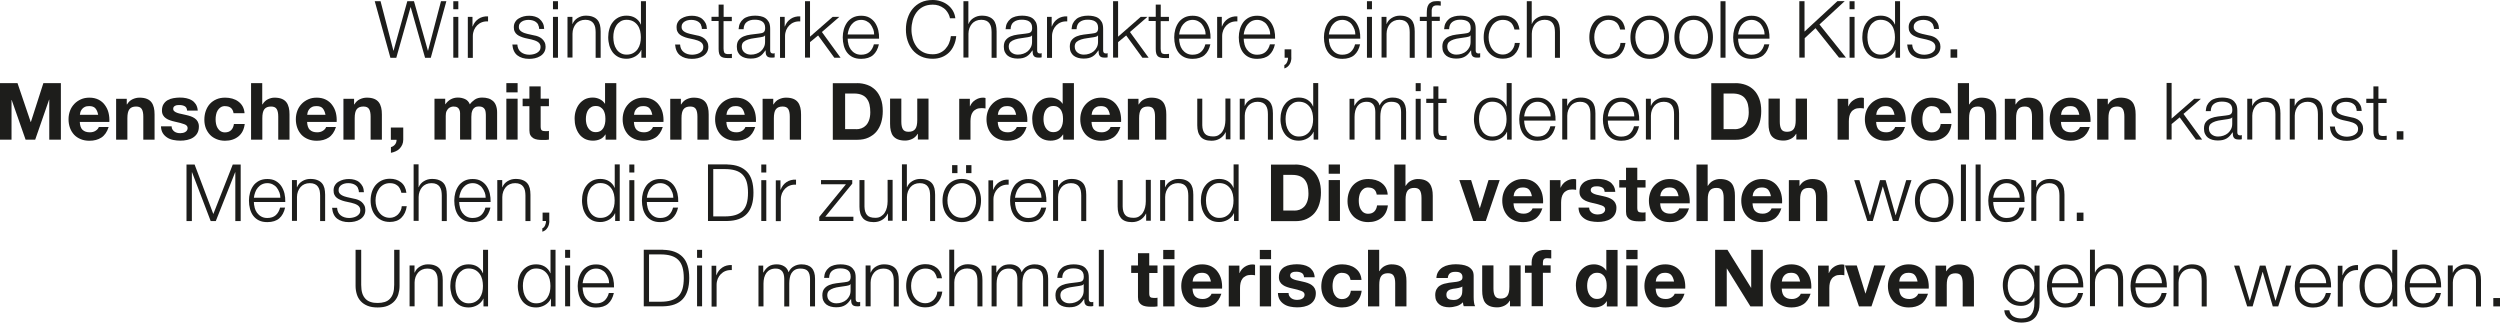 <svg xmlns="http://www.w3.org/2000/svg" id="Ebene_2" viewBox="0 0 284.19 36.67"><defs><style>.cls-1{fill:#1d1d1b;}</style></defs><g id="Ebene_1-2"><g><g><path class="cls-1" d="M43.26,.14l1.46,5.62h.02L46.3,.14h.76l1.58,5.62h.02L50.13,.14h.61l-1.77,6.43h-.65l-1.63-5.75h-.02l-1.62,5.75h-.67L42.6,.14h.66Z"></path><path class="cls-1" d="M52.1,.14v.91h-.57V.14h.57Zm0,1.78V6.56h-.57V1.92h.57Z"></path><path class="cls-1" d="M53.71,1.92v1.09h.02c.14-.38,.37-.67,.67-.87,.3-.2,.66-.3,1.08-.28v.57c-.26-.01-.49,.02-.7,.1s-.39,.2-.54,.35c-.15,.15-.27,.33-.36,.54-.08,.21-.13,.43-.13,.68v2.48h-.57V1.92h.52Z"></path><path class="cls-1" d="M61.19,2.82c-.07-.13-.15-.24-.27-.32s-.24-.15-.38-.18c-.14-.04-.3-.06-.46-.06-.13,0-.25,.01-.38,.04-.13,.03-.25,.07-.36,.14-.11,.06-.2,.15-.26,.25-.07,.1-.1,.23-.1,.38,0,.13,.03,.23,.09,.32,.06,.09,.14,.16,.24,.22s.2,.11,.32,.15c.11,.04,.22,.07,.31,.09l.76,.17c.16,.02,.32,.07,.48,.13,.16,.06,.3,.15,.42,.25s.22,.23,.3,.38,.12,.33,.12,.53c0,.25-.06,.47-.17,.64-.11,.18-.26,.32-.44,.43-.18,.11-.38,.19-.6,.24-.22,.05-.44,.07-.66,.07-.55,0-.99-.13-1.33-.39-.34-.26-.53-.67-.58-1.24h.57c.02,.38,.16,.67,.42,.87,.25,.19,.57,.29,.95,.29,.14,0,.28-.02,.43-.05,.15-.03,.28-.08,.41-.15,.13-.07,.23-.16,.31-.27s.12-.25,.12-.41c0-.14-.03-.25-.09-.35-.06-.09-.13-.17-.23-.23s-.21-.12-.33-.16-.25-.08-.37-.11l-.73-.16c-.19-.05-.36-.1-.51-.17-.16-.06-.29-.14-.41-.23-.12-.09-.21-.21-.27-.34-.07-.13-.1-.3-.1-.5,0-.23,.05-.44,.16-.6,.1-.17,.24-.3,.41-.4s.36-.18,.56-.23c.21-.05,.41-.07,.62-.07,.23,0,.45,.03,.65,.09,.2,.06,.38,.15,.53,.28,.15,.13,.27,.28,.37,.47,.09,.19,.14,.4,.15,.66h-.57c0-.17-.04-.33-.11-.45Z"></path><path class="cls-1" d="M63.43,.14v.91h-.57V.14h.57Zm0,1.78V6.56h-.57V1.92h.57Z"></path><path class="cls-1" d="M65.07,1.92v.8h.02c.11-.28,.3-.51,.58-.68,.28-.17,.58-.26,.91-.26s.6,.04,.81,.13c.22,.08,.39,.2,.53,.36,.13,.15,.22,.34,.28,.56,.05,.22,.08,.47,.08,.75v2.99h-.57V3.66c0-.2-.02-.38-.05-.55-.04-.17-.1-.32-.19-.45s-.21-.23-.36-.3c-.15-.07-.34-.11-.57-.11s-.43,.04-.61,.12-.33,.19-.45,.33c-.12,.14-.22,.31-.29,.5-.07,.19-.11,.41-.11,.63v2.71h-.57V1.92h.57Z"></path><path class="cls-1" d="M72.91,6.56v-.88h-.02c-.06,.15-.15,.29-.27,.41-.12,.13-.25,.23-.4,.32s-.31,.15-.48,.2c-.17,.05-.34,.07-.51,.07-.35,0-.66-.06-.92-.19-.26-.13-.48-.31-.65-.53-.17-.23-.3-.49-.39-.78-.08-.3-.13-.61-.13-.94s.04-.64,.13-.94c.08-.3,.21-.56,.39-.78,.17-.23,.39-.4,.65-.54,.26-.13,.57-.2,.92-.2,.17,0,.34,.02,.51,.06s.32,.11,.46,.19c.14,.09,.27,.19,.38,.32,.11,.13,.2,.27,.26,.44h.02V.14h.57V6.56h-.52Zm-3.11-1.61c.06,.24,.15,.45,.27,.63,.12,.19,.28,.34,.47,.45,.19,.12,.42,.18,.69,.18,.3,0,.55-.06,.76-.18,.21-.12,.38-.27,.5-.45,.13-.19,.22-.4,.28-.63,.06-.24,.08-.48,.08-.72s-.03-.48-.08-.72c-.06-.24-.15-.45-.28-.63s-.3-.34-.5-.45-.46-.18-.76-.18c-.27,0-.5,.06-.69,.18-.19,.12-.35,.27-.47,.45s-.21,.4-.27,.63c-.06,.24-.08,.48-.08,.72s.03,.48,.08,.72Z"></path><path class="cls-1" d="M79.69,2.82c-.07-.13-.15-.24-.27-.32s-.24-.15-.38-.18c-.14-.04-.3-.06-.46-.06-.13,0-.25,.01-.38,.04-.13,.03-.25,.07-.36,.14-.11,.06-.2,.15-.26,.25-.07,.1-.1,.23-.1,.38,0,.13,.03,.23,.09,.32,.06,.09,.14,.16,.24,.22s.2,.11,.32,.15c.11,.04,.22,.07,.31,.09l.76,.17c.16,.02,.32,.07,.48,.13,.16,.06,.3,.15,.42,.25s.22,.23,.3,.38,.12,.33,.12,.53c0,.25-.06,.47-.17,.64-.11,.18-.26,.32-.44,.43-.18,.11-.38,.19-.6,.24-.22,.05-.44,.07-.66,.07-.55,0-.99-.13-1.33-.39-.34-.26-.53-.67-.58-1.24h.57c.02,.38,.16,.67,.42,.87,.25,.19,.57,.29,.95,.29,.14,0,.28-.02,.43-.05,.15-.03,.28-.08,.41-.15,.13-.07,.23-.16,.31-.27s.12-.25,.12-.41c0-.14-.03-.25-.09-.35-.06-.09-.13-.17-.23-.23s-.21-.12-.33-.16-.25-.08-.37-.11l-.73-.16c-.19-.05-.36-.1-.51-.17-.16-.06-.29-.14-.41-.23-.12-.09-.21-.21-.27-.34-.07-.13-.1-.3-.1-.5,0-.23,.05-.44,.16-.6,.1-.17,.24-.3,.41-.4s.36-.18,.56-.23c.21-.05,.41-.07,.62-.07,.23,0,.45,.03,.65,.09,.2,.06,.38,.15,.53,.28,.15,.13,.27,.28,.37,.47,.09,.19,.14,.4,.15,.66h-.57c0-.17-.04-.33-.11-.45Z"></path><path class="cls-1" d="M83.19,1.92v.48h-.94v3.13c0,.19,.03,.33,.08,.44s.18,.16,.38,.18c.16,0,.32,0,.49-.03v.48c-.08,0-.17,0-.25,0-.08,0-.17,0-.25,0-.38,0-.64-.07-.79-.22s-.22-.42-.22-.81V2.39h-.81v-.48h.81V.52h.57V1.92h.94Z"></path><path class="cls-1" d="M84.13,2.64c.1-.2,.23-.36,.39-.49s.36-.22,.58-.28,.47-.09,.74-.09c.2,0,.41,.02,.61,.06,.2,.04,.39,.11,.55,.22s.29,.26,.4,.45c.1,.19,.15,.45,.15,.76v2.47c0,.23,.11,.34,.33,.34,.07,0,.13-.01,.18-.04v.48c-.07,.01-.12,.02-.18,.03-.05,0-.12,0-.19,0-.14,0-.26-.02-.35-.06s-.15-.09-.2-.17c-.05-.07-.08-.16-.09-.26-.01-.1-.02-.21-.02-.33h-.02c-.1,.15-.21,.28-.31,.4-.11,.12-.22,.21-.35,.29-.13,.08-.28,.14-.44,.18s-.36,.06-.59,.06c-.22,0-.42-.03-.61-.08-.19-.05-.35-.13-.5-.24-.14-.11-.25-.25-.33-.42-.08-.17-.12-.37-.12-.61,0-.32,.07-.58,.22-.76,.14-.18,.33-.32,.57-.42,.24-.1,.5-.16,.8-.2,.3-.04,.6-.08,.9-.11,.12-.01,.22-.03,.31-.05,.09-.02,.17-.05,.23-.09,.06-.04,.11-.11,.14-.18,.03-.08,.05-.18,.05-.31,0-.19-.03-.35-.09-.47-.06-.12-.15-.22-.26-.29-.11-.07-.24-.12-.39-.15-.15-.03-.3-.04-.47-.04-.36,0-.65,.09-.88,.26-.23,.17-.35,.45-.36,.82h-.57c.02-.27,.07-.5,.17-.7Zm2.83,1.39c-.04,.07-.11,.11-.21,.14-.1,.03-.19,.05-.27,.06-.24,.04-.49,.08-.74,.11-.25,.03-.49,.08-.7,.15s-.38,.16-.52,.28c-.13,.12-.2,.3-.2,.53,0,.14,.03,.27,.08,.38s.13,.21,.23,.29,.21,.14,.33,.18,.25,.06,.39,.06c.22,0,.42-.03,.62-.1,.2-.07,.37-.16,.52-.29,.15-.13,.26-.28,.35-.46,.09-.18,.13-.38,.13-.61v-.74h-.02Z"></path><path class="cls-1" d="M89.2,1.92v1.09h.02c.14-.38,.37-.67,.67-.87,.3-.2,.66-.3,1.08-.28v.57c-.26-.01-.49,.02-.7,.1s-.39,.2-.54,.35c-.15,.15-.27,.33-.36,.54-.08,.21-.13,.43-.13,.68v2.48h-.57V1.92h.52Z"></path><path class="cls-1" d="M92.08,.14V4.17l2.57-2.25h.76l-1.98,1.72,2.12,2.92h-.71l-1.84-2.53-.92,.76v1.76h-.57V.14h.57Z"></path><path class="cls-1" d="M96.44,5.03c.06,.22,.15,.42,.27,.59,.13,.17,.28,.32,.48,.43,.19,.11,.42,.17,.69,.17,.41,0,.74-.11,.97-.32s.4-.5,.49-.86h.57c-.12,.53-.34,.94-.66,1.22s-.78,.43-1.36,.43c-.37,0-.68-.06-.95-.19-.27-.13-.48-.31-.65-.53s-.29-.49-.37-.78c-.08-.3-.12-.61-.12-.94,0-.31,.04-.61,.12-.9,.08-.29,.21-.56,.37-.79s.39-.42,.65-.56c.27-.14,.58-.21,.95-.21s.69,.07,.95,.22c.26,.15,.48,.35,.64,.59,.16,.24,.28,.52,.36,.84,.07,.31,.1,.63,.09,.96h-3.57c0,.2,.03,.42,.09,.63Zm2.81-1.73c-.07-.2-.17-.37-.29-.53s-.28-.28-.46-.37c-.18-.09-.38-.14-.61-.14s-.44,.05-.62,.14c-.18,.09-.33,.22-.46,.37s-.23,.33-.3,.53c-.08,.2-.12,.41-.15,.62h3.01c0-.22-.04-.42-.11-.62Z"></path><path class="cls-1" d="M107.73,1.42c-.12-.19-.27-.36-.45-.49-.18-.13-.37-.23-.58-.3-.21-.07-.44-.1-.67-.1-.43,0-.79,.08-1.1,.24-.31,.16-.56,.38-.75,.64s-.34,.57-.43,.9c-.09,.34-.14,.68-.14,1.04s.05,.69,.14,1.03c.09,.34,.24,.64,.43,.91s.45,.48,.75,.64c.31,.16,.67,.24,1.1,.24,.3,0,.57-.05,.81-.16,.24-.11,.45-.25,.62-.44,.17-.19,.32-.4,.42-.65,.11-.25,.18-.52,.21-.81h.61c-.04,.4-.13,.75-.28,1.07-.14,.32-.33,.59-.56,.81-.23,.22-.5,.39-.81,.51-.31,.12-.65,.18-1.03,.18-.5,0-.95-.09-1.33-.27-.38-.18-.7-.43-.95-.73-.25-.31-.44-.66-.57-1.06s-.19-.83-.19-1.27,.06-.87,.19-1.27,.31-.76,.57-1.07,.57-.56,.95-.74c.38-.18,.82-.27,1.33-.27,.31,0,.6,.04,.9,.14,.29,.09,.55,.22,.79,.4,.24,.18,.43,.39,.59,.65,.16,.26,.26,.56,.3,.89h-.61c-.05-.25-.14-.47-.27-.66Z"></path><path class="cls-1" d="M110.08,.14V2.72h.02c.11-.28,.3-.51,.58-.68,.28-.17,.58-.26,.91-.26s.6,.04,.81,.13c.22,.08,.39,.2,.53,.36,.13,.15,.22,.34,.28,.56,.05,.22,.08,.47,.08,.75v2.99h-.57V3.66c0-.2-.02-.38-.05-.55-.04-.17-.1-.32-.19-.45s-.21-.23-.36-.3c-.15-.07-.34-.11-.57-.11s-.43,.04-.61,.12-.33,.19-.45,.33c-.12,.14-.22,.31-.29,.5-.07,.19-.11,.41-.11,.63v2.71h-.57V.14h.57Z"></path><path class="cls-1" d="M114.48,2.64c.1-.2,.23-.36,.39-.49s.36-.22,.58-.28,.47-.09,.74-.09c.2,0,.41,.02,.61,.06,.2,.04,.39,.11,.55,.22s.29,.26,.4,.45c.1,.19,.15,.45,.15,.76v2.47c0,.23,.11,.34,.33,.34,.07,0,.13-.01,.18-.04v.48c-.07,.01-.12,.02-.18,.03-.05,0-.12,0-.19,0-.14,0-.26-.02-.35-.06s-.15-.09-.2-.17c-.05-.07-.08-.16-.09-.26-.01-.1-.02-.21-.02-.33h-.02c-.1,.15-.21,.28-.31,.4-.11,.12-.22,.21-.35,.29-.13,.08-.28,.14-.44,.18s-.36,.06-.59,.06c-.22,0-.42-.03-.61-.08-.19-.05-.35-.13-.5-.24-.14-.11-.25-.25-.33-.42-.08-.17-.12-.37-.12-.61,0-.32,.07-.58,.22-.76,.14-.18,.33-.32,.57-.42,.24-.1,.5-.16,.8-.2,.3-.04,.6-.08,.9-.11,.12-.01,.22-.03,.31-.05,.09-.02,.17-.05,.23-.09,.06-.04,.11-.11,.14-.18,.03-.08,.05-.18,.05-.31,0-.19-.03-.35-.09-.47-.06-.12-.15-.22-.26-.29-.11-.07-.24-.12-.39-.15-.15-.03-.3-.04-.47-.04-.36,0-.65,.09-.88,.26-.23,.17-.35,.45-.36,.82h-.57c.02-.27,.07-.5,.17-.7Zm2.83,1.39c-.04,.07-.11,.11-.21,.14-.1,.03-.19,.05-.27,.06-.24,.04-.49,.08-.74,.11-.25,.03-.49,.08-.7,.15s-.38,.16-.52,.28c-.13,.12-.2,.3-.2,.53,0,.14,.03,.27,.08,.38s.13,.21,.23,.29,.21,.14,.33,.18,.25,.06,.39,.06c.22,0,.42-.03,.62-.1,.2-.07,.37-.16,.52-.29,.15-.13,.26-.28,.35-.46,.09-.18,.13-.38,.13-.61v-.74h-.02Z"></path><path class="cls-1" d="M119.55,1.92v1.09h.02c.14-.38,.37-.67,.67-.87,.3-.2,.66-.3,1.08-.28v.57c-.26-.01-.49,.02-.7,.1s-.39,.2-.54,.35c-.15,.15-.27,.33-.36,.54-.08,.21-.13,.43-.13,.68v2.48h-.57V1.92h.52Z"></path><path class="cls-1" d="M121.98,2.64c.1-.2,.23-.36,.39-.49s.36-.22,.58-.28,.47-.09,.74-.09c.2,0,.41,.02,.61,.06,.2,.04,.39,.11,.55,.22s.29,.26,.4,.45c.1,.19,.15,.45,.15,.76v2.47c0,.23,.11,.34,.33,.34,.07,0,.13-.01,.18-.04v.48c-.07,.01-.12,.02-.18,.03-.05,0-.12,0-.19,0-.14,0-.26-.02-.35-.06s-.15-.09-.2-.17c-.05-.07-.08-.16-.09-.26-.01-.1-.02-.21-.02-.33h-.02c-.1,.15-.21,.28-.31,.4-.11,.12-.22,.21-.35,.29-.13,.08-.28,.14-.44,.18s-.36,.06-.59,.06c-.22,0-.42-.03-.61-.08-.19-.05-.35-.13-.5-.24-.14-.11-.25-.25-.33-.42-.08-.17-.12-.37-.12-.61,0-.32,.07-.58,.22-.76,.14-.18,.33-.32,.57-.42,.24-.1,.5-.16,.8-.2,.3-.04,.6-.08,.9-.11,.12-.01,.22-.03,.31-.05,.09-.02,.17-.05,.23-.09,.06-.04,.11-.11,.14-.18,.03-.08,.05-.18,.05-.31,0-.19-.03-.35-.09-.47-.06-.12-.15-.22-.26-.29-.11-.07-.24-.12-.39-.15-.15-.03-.3-.04-.47-.04-.36,0-.65,.09-.88,.26-.23,.17-.35,.45-.36,.82h-.57c.02-.27,.07-.5,.17-.7Zm2.83,1.39c-.04,.07-.11,.11-.21,.14-.1,.03-.19,.05-.27,.06-.24,.04-.49,.08-.74,.11-.25,.03-.49,.08-.7,.15s-.38,.16-.52,.28c-.13,.12-.2,.3-.2,.53,0,.14,.03,.27,.08,.38s.13,.21,.23,.29,.21,.14,.33,.18,.25,.06,.39,.06c.22,0,.42-.03,.62-.1,.2-.07,.37-.16,.52-.29,.15-.13,.26-.28,.35-.46,.09-.18,.13-.38,.13-.61v-.74h-.02Z"></path><path class="cls-1" d="M127.1,.14V4.17l2.57-2.25h.76l-1.98,1.72,2.12,2.92h-.71l-1.84-2.53-.92,.76v1.76h-.57V.14h.57Z"></path><path class="cls-1" d="M132.88,1.92v.48h-.94v3.13c0,.19,.03,.33,.08,.44s.18,.16,.38,.18c.16,0,.32,0,.49-.03v.48c-.08,0-.17,0-.25,0-.08,0-.17,0-.25,0-.38,0-.64-.07-.79-.22s-.22-.42-.22-.81V2.39h-.81v-.48h.81V.52h.57V1.92h.94Z"></path><path class="cls-1" d="M134.12,5.03c.06,.22,.15,.42,.27,.59,.13,.17,.28,.32,.48,.43,.19,.11,.42,.17,.69,.17,.41,0,.74-.11,.97-.32s.4-.5,.49-.86h.57c-.12,.53-.34,.94-.66,1.22s-.78,.43-1.36,.43c-.37,0-.68-.06-.95-.19-.27-.13-.48-.31-.65-.53s-.29-.49-.37-.78c-.08-.3-.12-.61-.12-.94,0-.31,.04-.61,.12-.9,.08-.29,.21-.56,.37-.79s.39-.42,.65-.56c.27-.14,.58-.21,.95-.21s.69,.07,.95,.22c.26,.15,.48,.35,.64,.59,.16,.24,.28,.52,.36,.84,.07,.31,.1,.63,.09,.96h-3.57c0,.2,.03,.42,.09,.63Zm2.81-1.73c-.07-.2-.17-.37-.29-.53s-.28-.28-.46-.37c-.18-.09-.38-.14-.61-.14s-.44,.05-.62,.14c-.18,.09-.33,.22-.46,.37s-.23,.33-.3,.53c-.08,.2-.12,.41-.15,.62h3.01c0-.22-.04-.42-.11-.62Z"></path><path class="cls-1" d="M138.89,1.92v1.09h.02c.14-.38,.37-.67,.67-.87,.3-.2,.66-.3,1.08-.28v.57c-.26-.01-.49,.02-.7,.1s-.39,.2-.54,.35c-.15,.15-.27,.33-.36,.54-.08,.21-.13,.43-.13,.68v2.48h-.57V1.92h.52Z"></path><path class="cls-1" d="M141.46,5.03c.06,.22,.15,.42,.27,.59,.13,.17,.28,.32,.48,.43,.19,.11,.42,.17,.69,.17,.41,0,.74-.11,.97-.32s.4-.5,.49-.86h.57c-.12,.53-.34,.94-.66,1.22s-.78,.43-1.36,.43c-.37,0-.68-.06-.95-.19-.27-.13-.48-.31-.65-.53s-.29-.49-.37-.78c-.08-.3-.12-.61-.12-.94,0-.31,.04-.61,.12-.9,.08-.29,.21-.56,.37-.79s.39-.42,.65-.56c.27-.14,.58-.21,.95-.21s.69,.07,.95,.22c.26,.15,.48,.35,.64,.59,.16,.24,.28,.52,.36,.84,.07,.31,.1,.63,.09,.96h-3.57c0,.2,.03,.42,.09,.63Zm2.81-1.73c-.07-.2-.17-.37-.29-.53s-.28-.28-.46-.37c-.18-.09-.38-.14-.61-.14s-.44,.05-.62,.14c-.18,.09-.33,.22-.46,.37s-.23,.33-.3,.53c-.08,.2-.12,.41-.15,.62h3.01c0-.22-.04-.42-.11-.62Z"></path><path class="cls-1" d="M146.8,6.56c0,.13-.02,.26-.05,.39-.03,.13-.08,.25-.15,.36-.07,.11-.15,.21-.25,.29s-.21,.14-.35,.18v-.39c.07-.02,.13-.07,.19-.13,.05-.07,.1-.14,.13-.22s.06-.17,.08-.25,.02-.16,.01-.23h-.38v-.95h.76v.95Z"></path><path class="cls-1" d="M151.14,5.03c.06,.22,.15,.42,.27,.59,.13,.17,.28,.32,.48,.43,.19,.11,.42,.17,.69,.17,.41,0,.74-.11,.97-.32s.4-.5,.49-.86h.57c-.12,.53-.34,.94-.66,1.22s-.78,.43-1.36,.43c-.37,0-.68-.06-.95-.19-.27-.13-.48-.31-.65-.53s-.29-.49-.37-.78c-.08-.3-.12-.61-.12-.94,0-.31,.04-.61,.12-.9,.08-.29,.21-.56,.37-.79s.39-.42,.65-.56c.27-.14,.58-.21,.95-.21s.69,.07,.95,.22c.26,.15,.48,.35,.64,.59,.16,.24,.28,.52,.36,.84,.07,.31,.1,.63,.09,.96h-3.57c0,.2,.03,.42,.09,.63Zm2.81-1.73c-.07-.2-.17-.37-.29-.53s-.28-.28-.46-.37c-.18-.09-.38-.14-.61-.14s-.44,.05-.62,.14c-.18,.09-.33,.22-.46,.37s-.23,.33-.3,.53c-.08,.2-.12,.41-.15,.62h3.01c0-.22-.04-.42-.11-.62Z"></path><path class="cls-1" d="M155.96,.14v.91h-.57V.14h.57Zm0,1.78V6.56h-.57V1.92h.57Z"></path><path class="cls-1" d="M157.61,1.92v.8h.02c.11-.28,.3-.51,.58-.68,.28-.17,.58-.26,.91-.26s.6,.04,.81,.13c.22,.08,.39,.2,.53,.36,.13,.15,.22,.34,.28,.56,.05,.22,.08,.47,.08,.75v2.99h-.57V3.66c0-.2-.02-.38-.05-.55-.04-.17-.1-.32-.19-.45s-.21-.23-.36-.3c-.15-.07-.34-.11-.57-.11s-.43,.04-.61,.12-.33,.19-.45,.33c-.12,.14-.22,.31-.29,.5-.07,.19-.11,.41-.11,.63v2.71h-.57V1.92h.57Z"></path><path class="cls-1" d="M162.76,2.39V6.56h-.57V2.39h-.79v-.48h.79v-.42c0-.2,.02-.38,.04-.55,.03-.17,.09-.31,.17-.43s.2-.21,.35-.28c.15-.07,.33-.1,.56-.1,.08,0,.16,0,.23,0s.15,.02,.24,.03v.49c-.08-.01-.15-.02-.22-.03-.07,0-.13-.01-.2-.01-.16,0-.28,.02-.36,.07s-.15,.11-.18,.19-.06,.18-.07,.28,0,.23,0,.35v.4h.92v.48h-.92Z"></path><path class="cls-1" d="M164.33,2.64c.1-.2,.23-.36,.39-.49s.36-.22,.58-.28,.47-.09,.74-.09c.2,0,.41,.02,.61,.06,.2,.04,.39,.11,.55,.22s.29,.26,.4,.45c.1,.19,.15,.45,.15,.76v2.47c0,.23,.11,.34,.33,.34,.07,0,.13-.01,.18-.04v.48c-.07,.01-.12,.02-.18,.03-.05,0-.12,0-.19,0-.14,0-.26-.02-.35-.06s-.15-.09-.2-.17c-.05-.07-.08-.16-.09-.26-.01-.1-.02-.21-.02-.33h-.02c-.1,.15-.21,.28-.31,.4-.11,.12-.22,.21-.35,.29-.13,.08-.28,.14-.44,.18s-.36,.06-.59,.06c-.22,0-.42-.03-.61-.08-.19-.05-.35-.13-.5-.24-.14-.11-.25-.25-.33-.42-.08-.17-.12-.37-.12-.61,0-.32,.07-.58,.22-.76,.14-.18,.33-.32,.57-.42,.24-.1,.5-.16,.8-.2,.3-.04,.6-.08,.9-.11,.12-.01,.22-.03,.31-.05,.09-.02,.17-.05,.23-.09,.06-.04,.11-.11,.14-.18,.03-.08,.05-.18,.05-.31,0-.19-.03-.35-.09-.47-.06-.12-.15-.22-.26-.29-.11-.07-.24-.12-.39-.15-.15-.03-.3-.04-.47-.04-.36,0-.65,.09-.88,.26-.23,.17-.35,.45-.36,.82h-.57c.02-.27,.07-.5,.17-.7Zm2.83,1.39c-.04,.07-.11,.11-.21,.14-.1,.03-.19,.05-.27,.06-.24,.04-.49,.08-.74,.11-.25,.03-.49,.08-.7,.15s-.38,.16-.52,.28c-.13,.12-.2,.3-.2,.53,0,.14,.03,.27,.08,.38s.13,.21,.23,.29,.21,.14,.33,.18,.25,.06,.39,.06c.22,0,.42-.03,.62-.1,.2-.07,.37-.16,.52-.29,.15-.13,.26-.28,.35-.46,.09-.18,.13-.38,.13-.61v-.74h-.02Z"></path><path class="cls-1" d="M171.73,2.56c-.21-.2-.5-.3-.88-.3-.27,0-.51,.06-.71,.17-.2,.11-.37,.26-.51,.45-.13,.19-.24,.4-.31,.63-.07,.24-.1,.48-.1,.72s.03,.49,.1,.72c.07,.24,.17,.45,.31,.63,.14,.19,.3,.34,.51,.45,.2,.11,.44,.17,.71,.17,.17,0,.34-.03,.5-.1s.29-.16,.41-.27c.12-.12,.22-.26,.3-.42,.08-.16,.13-.34,.14-.53h.57c-.08,.56-.29,1-.62,1.32s-.77,.47-1.3,.47c-.35,0-.67-.06-.94-.19-.27-.13-.5-.3-.69-.53-.19-.22-.33-.48-.42-.78-.1-.3-.14-.61-.14-.95s.05-.65,.14-.95c.1-.3,.24-.56,.42-.78,.19-.22,.42-.4,.69-.53,.27-.13,.59-.2,.94-.2,.5,0,.92,.13,1.26,.4,.34,.26,.55,.66,.62,1.2h-.57c-.08-.35-.22-.62-.43-.82Z"></path><path class="cls-1" d="M174.12,.14V2.72h.02c.11-.28,.3-.51,.58-.68,.28-.17,.58-.26,.91-.26s.6,.04,.81,.13c.22,.08,.39,.2,.53,.36,.13,.15,.22,.34,.28,.56,.05,.22,.08,.47,.08,.75v2.99h-.57V3.66c0-.2-.02-.38-.05-.55-.04-.17-.1-.32-.19-.45s-.21-.23-.36-.3c-.15-.07-.34-.11-.57-.11s-.43,.04-.61,.12-.33,.19-.45,.33c-.12,.14-.22,.31-.29,.5-.07,.19-.11,.41-.11,.63v2.71h-.57V.14h.57Z"></path><path class="cls-1" d="M183.74,2.56c-.21-.2-.5-.3-.88-.3-.27,0-.51,.06-.71,.17-.2,.11-.37,.26-.51,.45-.13,.19-.24,.4-.31,.63-.07,.24-.1,.48-.1,.72s.03,.49,.1,.72c.07,.24,.17,.45,.31,.63,.14,.19,.3,.34,.51,.45,.2,.11,.44,.17,.71,.17,.17,0,.34-.03,.5-.1s.29-.16,.41-.27c.12-.12,.22-.26,.3-.42,.08-.16,.13-.34,.14-.53h.57c-.08,.56-.29,1-.62,1.32s-.77,.47-1.3,.47c-.35,0-.67-.06-.94-.19-.27-.13-.5-.3-.69-.53-.19-.22-.33-.48-.42-.78-.1-.3-.14-.61-.14-.95s.05-.65,.14-.95c.1-.3,.24-.56,.42-.78,.19-.22,.42-.4,.69-.53,.27-.13,.59-.2,.94-.2,.5,0,.92,.13,1.26,.4,.34,.26,.55,.66,.62,1.2h-.57c-.08-.35-.22-.62-.43-.82Z"></path><path class="cls-1" d="M188.47,1.98c.27,.13,.5,.31,.69,.53,.19,.22,.33,.48,.42,.78,.1,.3,.14,.61,.14,.95s-.05,.65-.14,.95c-.1,.3-.24,.56-.42,.78-.19,.22-.42,.4-.69,.53s-.59,.19-.94,.19-.67-.06-.94-.19c-.27-.13-.5-.3-.69-.53-.19-.22-.33-.48-.42-.78-.1-.3-.14-.61-.14-.95s.05-.65,.14-.95c.1-.3,.24-.56,.42-.78,.19-.22,.42-.4,.69-.53,.27-.13,.59-.2,.94-.2s.67,.07,.94,.2Zm-1.65,.45c-.2,.11-.37,.26-.51,.45-.13,.19-.24,.4-.31,.63-.07,.24-.1,.48-.1,.72s.03,.49,.1,.72c.07,.24,.17,.45,.31,.63,.14,.19,.3,.34,.51,.45,.2,.11,.44,.17,.71,.17s.51-.06,.71-.17c.2-.11,.37-.26,.51-.45s.24-.4,.31-.63c.07-.24,.1-.48,.1-.72s-.03-.49-.1-.72c-.07-.24-.17-.45-.31-.63-.13-.19-.3-.34-.51-.45-.2-.11-.44-.17-.71-.17s-.51,.06-.71,.17Z"></path><path class="cls-1" d="M193.47,1.98c.27,.13,.5,.31,.69,.53,.19,.22,.33,.48,.42,.78,.1,.3,.14,.61,.14,.95s-.05,.65-.14,.95c-.1,.3-.24,.56-.42,.78-.19,.22-.42,.4-.69,.53s-.59,.19-.94,.19-.67-.06-.94-.19c-.27-.13-.5-.3-.69-.53-.19-.22-.33-.48-.42-.78-.1-.3-.14-.61-.14-.95s.05-.65,.14-.95c.1-.3,.24-.56,.42-.78,.19-.22,.42-.4,.69-.53,.27-.13,.59-.2,.94-.2s.67,.07,.94,.2Zm-1.65,.45c-.2,.11-.37,.26-.51,.45-.13,.19-.24,.4-.31,.63-.07,.24-.1,.48-.1,.72s.03,.49,.1,.72c.07,.24,.17,.45,.31,.63,.14,.19,.3,.34,.51,.45,.2,.11,.44,.17,.71,.17s.51-.06,.71-.17c.2-.11,.37-.26,.51-.45s.24-.4,.31-.63c.07-.24,.1-.48,.1-.72s-.03-.49-.1-.72c-.07-.24-.17-.45-.31-.63-.13-.19-.3-.34-.51-.45-.2-.11-.44-.17-.71-.17s-.51,.06-.71,.17Z"></path><path class="cls-1" d="M196.15,.14V6.56h-.57V.14h.57Z"></path><path class="cls-1" d="M197.66,5.03c.06,.22,.15,.42,.27,.59,.13,.17,.28,.32,.48,.43,.19,.11,.42,.17,.69,.17,.41,0,.74-.11,.97-.32s.4-.5,.49-.86h.57c-.12,.53-.34,.94-.66,1.22s-.78,.43-1.36,.43c-.37,0-.68-.06-.95-.19-.27-.13-.48-.31-.65-.53s-.29-.49-.37-.78c-.08-.3-.12-.61-.12-.94,0-.31,.04-.61,.12-.9,.08-.29,.21-.56,.37-.79s.39-.42,.65-.56c.27-.14,.58-.21,.95-.21s.69,.07,.95,.22c.26,.15,.48,.35,.64,.59,.16,.24,.28,.52,.36,.84,.07,.31,.1,.63,.09,.96h-3.57c0,.2,.03,.42,.09,.63Zm2.81-1.73c-.07-.2-.17-.37-.29-.53s-.28-.28-.46-.37c-.18-.09-.38-.14-.61-.14s-.44,.05-.62,.14c-.18,.09-.33,.22-.46,.37s-.23,.33-.3,.53c-.08,.2-.12,.41-.15,.62h3.01c0-.22-.04-.42-.11-.62Z"></path><path class="cls-1" d="M205.13,.14V3.59l3.74-3.46h.83l-2.87,2.65,3.01,3.77h-.79l-2.67-3.35-1.23,1.14v2.21h-.61V.14h.61Z"></path><path class="cls-1" d="M210.82,.14v.91h-.57V.14h.57Zm0,1.78V6.56h-.57V1.92h.57Z"></path><path class="cls-1" d="M215.47,6.56v-.88h-.02c-.06,.15-.15,.29-.27,.41-.12,.13-.25,.23-.4,.32s-.31,.15-.48,.2c-.17,.05-.34,.07-.51,.07-.35,0-.66-.06-.92-.19-.26-.13-.48-.31-.65-.53-.17-.23-.3-.49-.39-.78-.08-.3-.13-.61-.13-.94s.04-.64,.13-.94c.08-.3,.21-.56,.39-.78,.17-.23,.39-.4,.65-.54,.26-.13,.57-.2,.92-.2,.17,0,.34,.02,.51,.06s.32,.11,.46,.19c.14,.09,.27,.19,.38,.32,.11,.13,.2,.27,.26,.44h.02V.14h.57V6.56h-.52Zm-3.11-1.61c.06,.24,.15,.45,.27,.63,.12,.19,.28,.34,.47,.45,.19,.12,.42,.18,.69,.18,.3,0,.55-.06,.76-.18,.21-.12,.38-.27,.5-.45,.13-.19,.22-.4,.28-.63,.06-.24,.08-.48,.08-.72s-.03-.48-.08-.72c-.06-.24-.15-.45-.28-.63s-.3-.34-.5-.45-.46-.18-.76-.18c-.27,0-.5,.06-.69,.18-.19,.12-.35,.27-.47,.45s-.21,.4-.27,.63c-.06,.24-.08,.48-.08,.72s.03,.48,.08,.72Z"></path><path class="cls-1" d="M219.75,2.82c-.07-.13-.15-.24-.27-.32s-.24-.15-.38-.18c-.14-.04-.3-.06-.46-.06-.13,0-.25,.01-.38,.04-.13,.03-.25,.07-.36,.14-.11,.06-.2,.15-.26,.25-.07,.1-.1,.23-.1,.38,0,.13,.03,.23,.09,.32,.06,.09,.14,.16,.24,.22s.2,.11,.32,.15c.11,.04,.22,.07,.31,.09l.76,.17c.16,.02,.32,.07,.48,.13,.16,.06,.3,.15,.42,.25s.22,.23,.3,.38,.12,.33,.12,.53c0,.25-.06,.47-.17,.64-.11,.18-.26,.32-.44,.43-.18,.11-.38,.19-.6,.24-.22,.05-.44,.07-.66,.07-.55,0-.99-.13-1.33-.39-.34-.26-.53-.67-.58-1.24h.57c.02,.38,.16,.67,.42,.87,.25,.19,.57,.29,.95,.29,.14,0,.28-.02,.43-.05,.15-.03,.28-.08,.41-.15,.13-.07,.23-.16,.31-.27s.12-.25,.12-.41c0-.14-.03-.25-.09-.35-.06-.09-.13-.17-.23-.23s-.21-.12-.33-.16-.25-.08-.37-.11l-.73-.16c-.19-.05-.36-.1-.51-.17-.16-.06-.29-.14-.41-.23-.12-.09-.21-.21-.27-.34-.07-.13-.1-.3-.1-.5,0-.23,.05-.44,.16-.6,.1-.17,.24-.3,.41-.4s.36-.18,.56-.23c.21-.05,.41-.07,.62-.07,.23,0,.45,.03,.65,.09,.2,.06,.38,.15,.53,.28,.15,.13,.27,.28,.37,.47,.09,.19,.14,.4,.15,.66h-.57c0-.17-.04-.33-.11-.45Z"></path><path class="cls-1" d="M221.73,5.61h.76v.95h-.76v-.95Z"></path></g><g><path class="cls-1" d="M1.99,9.45l1.5,4.42h.02l1.42-4.42h1.99v6.43h-1.32v-4.55h-.02l-1.58,4.55h-1.09l-1.58-4.51h-.02v4.51H0v-6.43H1.99Z"></path><path class="cls-1" d="M9.39,14.76c.19,.19,.47,.28,.83,.28,.26,0,.48-.06,.67-.19,.19-.13,.3-.27,.34-.41h1.12c-.18,.56-.46,.96-.83,1.2-.37,.24-.82,.36-1.35,.36-.37,0-.7-.06-.99-.18-.29-.12-.54-.28-.75-.5-.2-.22-.36-.47-.47-.77-.11-.3-.17-.63-.17-.99s.06-.67,.17-.97c.11-.3,.28-.56,.49-.78,.21-.22,.46-.39,.75-.52,.29-.13,.61-.19,.97-.19,.4,0,.74,.08,1.04,.23,.29,.15,.54,.36,.72,.62,.19,.26,.33,.55,.41,.88,.08,.33,.11,.67,.09,1.03h-3.36c.02,.41,.12,.71,.31,.9Zm1.45-2.45c-.15-.17-.39-.25-.7-.25-.2,0-.37,.03-.51,.1-.14,.07-.24,.15-.32,.26s-.14,.21-.17,.32c-.03,.11-.05,.22-.06,.31h2.08c-.06-.32-.17-.57-.32-.74Z"></path><path class="cls-1" d="M14.41,11.22v.65h.03c.16-.27,.37-.47,.63-.59,.26-.12,.52-.18,.79-.18,.34,0,.62,.05,.84,.14,.22,.09,.39,.22,.52,.39s.21,.37,.27,.6,.08,.5,.08,.79v2.86h-1.28v-2.63c0-.38-.06-.67-.18-.86s-.33-.28-.64-.28c-.35,0-.6,.1-.76,.31s-.23,.55-.23,1.02v2.44h-1.28v-4.65h1.21Z"></path><path class="cls-1" d="M19.61,14.72c.06,.1,.13,.18,.22,.24s.19,.11,.31,.14,.24,.04,.36,.04c.09,0,.18-.01,.28-.03,.1-.02,.19-.05,.27-.1s.15-.1,.2-.18c.05-.07,.08-.17,.08-.28,0-.19-.13-.34-.38-.43-.25-.1-.61-.19-1.07-.29-.19-.04-.37-.09-.54-.15-.18-.06-.33-.13-.47-.23-.14-.09-.25-.21-.33-.35-.08-.14-.13-.31-.13-.52,0-.3,.06-.55,.18-.74,.12-.19,.27-.34,.46-.45,.19-.11,.41-.19,.65-.23,.24-.04,.49-.07,.74-.07s.5,.02,.73,.07c.24,.05,.45,.13,.63,.24,.19,.11,.34,.27,.46,.45,.12,.19,.2,.43,.22,.72h-1.21c-.02-.25-.11-.41-.28-.5s-.37-.13-.59-.13c-.07,0-.15,0-.23,.01-.08,0-.16,.03-.23,.06-.07,.03-.13,.07-.18,.13-.05,.06-.07,.13-.07,.23,0,.11,.04,.21,.13,.28,.08,.07,.19,.13,.33,.18s.29,.09,.46,.12c.17,.04,.35,.08,.53,.12,.19,.04,.37,.09,.54,.15s.33,.14,.47,.24c.14,.1,.25,.22,.33,.37s.13,.33,.13,.54c0,.31-.06,.56-.18,.77s-.28,.37-.48,.5c-.2,.13-.42,.21-.68,.27s-.51,.08-.78,.08-.53-.03-.79-.08c-.26-.05-.49-.14-.69-.27-.2-.13-.37-.29-.5-.5s-.2-.47-.21-.78h1.21c0,.14,.03,.26,.09,.36Z"></path><path class="cls-1" d="M25.59,12.06c-.2,0-.38,.05-.51,.14-.14,.09-.25,.21-.34,.36s-.15,.31-.18,.49c-.04,.18-.05,.35-.05,.53s.02,.34,.05,.51c.04,.17,.09,.33,.18,.47s.19,.26,.33,.35c.14,.09,.31,.14,.5,.14,.31,0,.54-.09,.71-.26,.17-.17,.27-.4,.31-.69h1.23c-.08,.62-.32,1.09-.72,1.41-.4,.32-.9,.49-1.52,.49-.35,0-.67-.06-.96-.18-.29-.12-.54-.28-.74-.49s-.36-.46-.48-.75c-.11-.29-.17-.61-.17-.96s.05-.69,.16-1c.11-.31,.26-.58,.46-.8s.45-.4,.75-.53,.63-.19,1.01-.19c.28,0,.54,.04,.8,.11,.25,.07,.48,.18,.68,.33s.37,.33,.49,.55,.2,.48,.22,.78h-1.25c-.08-.53-.4-.8-.95-.8Z"></path><path class="cls-1" d="M29.81,9.45v2.42h.03c.16-.27,.37-.47,.62-.59,.25-.12,.5-.18,.74-.18,.34,0,.62,.05,.84,.14,.22,.09,.39,.22,.52,.39s.21,.37,.27,.6,.08,.5,.08,.79v2.86h-1.28v-2.63c0-.38-.06-.67-.18-.86s-.33-.28-.64-.28c-.35,0-.6,.1-.76,.31s-.23,.55-.23,1.02v2.44h-1.28v-6.43h1.28Z"></path><path class="cls-1" d="M35.23,14.76c.19,.19,.47,.28,.83,.28,.26,0,.48-.06,.67-.19,.19-.13,.3-.27,.34-.41h1.12c-.18,.56-.46,.96-.83,1.2-.37,.24-.82,.36-1.35,.36-.37,0-.7-.06-.99-.18-.29-.12-.54-.28-.75-.5-.2-.22-.36-.47-.47-.77-.11-.3-.17-.63-.17-.99s.06-.67,.17-.97c.11-.3,.28-.56,.49-.78,.21-.22,.46-.39,.75-.52,.29-.13,.61-.19,.97-.19,.4,0,.74,.08,1.04,.23,.29,.15,.54,.36,.72,.62,.19,.26,.33,.55,.41,.88,.08,.33,.11,.67,.09,1.03h-3.36c.02,.41,.12,.71,.31,.9Zm1.45-2.45c-.15-.17-.39-.25-.7-.25-.2,0-.37,.03-.51,.1-.14,.07-.24,.15-.32,.26s-.14,.21-.17,.32c-.03,.11-.05,.22-.06,.31h2.08c-.06-.32-.17-.57-.32-.74Z"></path><path class="cls-1" d="M40.25,11.22v.65h.03c.16-.27,.37-.47,.63-.59,.26-.12,.52-.18,.79-.18,.34,0,.62,.05,.84,.14,.22,.09,.39,.22,.52,.39s.21,.37,.27,.6,.08,.5,.08,.79v2.86h-1.28v-2.63c0-.38-.06-.67-.18-.86s-.33-.28-.64-.28c-.35,0-.6,.1-.76,.31s-.23,.55-.23,1.02v2.44h-1.28v-4.65h1.21Z"></path><path class="cls-1" d="M45.84,14.49v1.39c0,.2-.04,.39-.11,.56s-.18,.32-.3,.45-.27,.23-.45,.31-.35,.14-.54,.17v-.65c.09-.02,.18-.05,.26-.11,.08-.05,.15-.12,.21-.19,.06-.08,.1-.16,.13-.25,.03-.09,.04-.19,.04-.28h-.65v-1.39h1.41Z"></path><path class="cls-1" d="M50.61,11.22v.63h.02c.17-.24,.37-.43,.61-.56,.24-.13,.51-.2,.81-.2s.56,.06,.81,.17,.43,.31,.55,.6c.14-.2,.33-.38,.56-.54,.24-.16,.52-.23,.84-.23,.25,0,.47,.03,.68,.09s.39,.16,.54,.29c.15,.13,.27,.3,.35,.52s.13,.47,.13,.77v3.11h-1.28v-2.64c0-.16,0-.3-.02-.44-.01-.14-.04-.26-.1-.36-.05-.1-.13-.18-.24-.24-.1-.06-.25-.09-.43-.09s-.33,.03-.44,.1c-.11,.07-.2,.16-.26,.27-.06,.11-.1,.24-.13,.38-.02,.14-.03,.28-.03,.43v2.59h-1.28v-2.61c0-.14,0-.27,0-.41,0-.13-.03-.26-.08-.37-.04-.11-.12-.21-.22-.27-.11-.07-.26-.1-.46-.1-.06,0-.14,.01-.24,.04-.1,.03-.2,.08-.29,.15-.09,.08-.17,.18-.24,.32-.07,.14-.1,.33-.1,.55v2.7h-1.28v-4.65h1.21Z"></path><path class="cls-1" d="M57.56,10.5v-1.05h1.28v1.05h-1.28Zm1.28,.72v4.65h-1.28v-4.65h1.28Z"></path><path class="cls-1" d="M62.4,11.22v.85h-.94v2.3c0,.22,.04,.36,.11,.43s.22,.11,.43,.11c.07,0,.14,0,.21,0,.07,0,.13-.02,.19-.03v.99c-.11,.02-.23,.03-.36,.04-.13,0-.26,0-.39,0-.2,0-.39-.01-.56-.04-.18-.03-.33-.08-.47-.16-.13-.08-.24-.19-.32-.33-.08-.14-.12-.33-.12-.57v-2.74h-.77v-.85h.77v-1.4h1.28v1.4h.94Z"></path><path class="cls-1" d="M68.82,15.28c-.15,.25-.35,.43-.59,.54-.24,.11-.52,.17-.82,.17-.35,0-.65-.07-.92-.2-.26-.14-.48-.32-.65-.55s-.3-.5-.39-.8c-.09-.3-.13-.61-.13-.94s.04-.61,.13-.9c.09-.29,.22-.55,.39-.77,.17-.22,.39-.4,.64-.54,.26-.13,.56-.2,.9-.2,.28,0,.54,.06,.79,.18s.45,.29,.59,.52h.02v-2.34h1.28v6.43h-1.22v-.59h-.02Zm-.05-2.3c-.04-.18-.1-.33-.18-.47-.09-.14-.2-.24-.34-.33s-.31-.13-.52-.13-.39,.04-.53,.13c-.14,.08-.26,.19-.35,.33s-.15,.3-.19,.47c-.04,.18-.06,.36-.06,.55,0,.18,.02,.36,.06,.54s.11,.34,.2,.48c.09,.14,.21,.26,.35,.34,.14,.09,.31,.13,.51,.13,.21,0,.38-.04,.53-.13,.14-.08,.25-.2,.34-.34,.08-.14,.14-.3,.18-.48,.04-.18,.05-.37,.05-.56s-.02-.38-.05-.55Z"></path><path class="cls-1" d="M72.38,14.76c.19,.19,.47,.28,.83,.28,.26,0,.48-.06,.67-.19,.19-.13,.3-.27,.34-.41h1.12c-.18,.56-.46,.96-.83,1.2-.37,.24-.82,.36-1.35,.36-.37,0-.7-.06-.99-.18-.29-.12-.54-.28-.75-.5-.2-.22-.36-.47-.47-.77-.11-.3-.17-.63-.17-.99s.06-.67,.17-.97c.11-.3,.28-.56,.49-.78,.21-.22,.46-.39,.75-.52,.29-.13,.61-.19,.97-.19,.4,0,.74,.08,1.04,.23,.29,.15,.54,.36,.72,.62,.19,.26,.33,.55,.41,.88,.08,.33,.11,.67,.09,1.03h-3.36c.02,.41,.12,.71,.31,.9Zm1.45-2.45c-.15-.17-.39-.25-.7-.25-.2,0-.37,.03-.51,.1-.14,.07-.24,.15-.32,.26s-.14,.21-.17,.32c-.03,.11-.05,.22-.06,.31h2.08c-.06-.32-.17-.57-.32-.74Z"></path><path class="cls-1" d="M77.4,11.22v.65h.03c.16-.27,.37-.47,.63-.59,.26-.12,.52-.18,.79-.18,.34,0,.62,.05,.84,.14,.22,.09,.39,.22,.52,.39s.21,.37,.27,.6,.08,.5,.08,.79v2.86h-1.28v-2.63c0-.38-.06-.67-.18-.86s-.33-.28-.64-.28c-.35,0-.6,.1-.76,.31s-.23,.55-.23,1.02v2.44h-1.28v-4.65h1.21Z"></path><path class="cls-1" d="M82.89,14.76c.19,.19,.47,.28,.83,.28,.26,0,.48-.06,.67-.19,.19-.13,.3-.27,.34-.41h1.12c-.18,.56-.46,.96-.83,1.2-.37,.24-.82,.36-1.35,.36-.37,0-.7-.06-.99-.18-.29-.12-.54-.28-.75-.5-.2-.22-.36-.47-.47-.77-.11-.3-.17-.63-.17-.99s.06-.67,.17-.97c.11-.3,.28-.56,.49-.78,.21-.22,.46-.39,.75-.52,.29-.13,.61-.19,.97-.19,.4,0,.74,.08,1.04,.23,.29,.15,.54,.36,.72,.62,.19,.26,.33,.55,.41,.88,.08,.33,.11,.67,.09,1.03h-3.36c.02,.41,.12,.71,.31,.9Zm1.45-2.45c-.15-.17-.39-.25-.7-.25-.2,0-.37,.03-.51,.1-.14,.07-.24,.15-.32,.26s-.14,.21-.17,.32c-.03,.11-.05,.22-.06,.31h2.08c-.06-.32-.17-.57-.32-.74Z"></path><path class="cls-1" d="M87.9,11.22v.65h.03c.16-.27,.37-.47,.63-.59,.26-.12,.52-.18,.79-.18,.34,0,.62,.05,.84,.14,.22,.09,.39,.22,.52,.39s.21,.37,.27,.6,.08,.5,.08,.79v2.86h-1.28v-2.63c0-.38-.06-.67-.18-.86s-.33-.28-.64-.28c-.35,0-.6,.1-.76,.31s-.23,.55-.23,1.02v2.44h-1.28v-4.65h1.21Z"></path><path class="cls-1" d="M97.43,9.45c.41,0,.8,.07,1.16,.2,.36,.13,.67,.33,.93,.59,.26,.26,.46,.59,.61,.99,.15,.4,.22,.86,.22,1.4,0,.47-.06,.9-.18,1.3s-.3,.74-.54,1.03c-.24,.29-.55,.51-.91,.68-.36,.17-.79,.25-1.28,.25h-2.77v-6.43h2.77Zm-.1,5.24c.2,0,.4-.03,.59-.1,.19-.07,.36-.18,.51-.33,.15-.15,.27-.35,.36-.6s.14-.55,.14-.9c0-.32-.03-.62-.09-.88-.06-.26-.17-.48-.31-.67-.14-.19-.33-.33-.57-.43-.24-.1-.53-.15-.88-.15h-1.01v4.05h1.26Z"></path><path class="cls-1" d="M104.34,15.87v-.65h-.03c-.16,.27-.37,.46-.63,.58-.26,.12-.52,.18-.79,.18-.34,0-.62-.05-.84-.14-.22-.09-.39-.22-.52-.38s-.21-.37-.27-.6-.08-.5-.08-.79v-2.86h1.28v2.63c0,.38,.06,.67,.18,.86,.12,.19,.33,.28,.64,.28,.35,0,.6-.1,.76-.31s.23-.55,.23-1.02v-2.44h1.28v4.65h-1.21Z"></path><path class="cls-1" d="M110.25,11.22v.86h.02c.06-.14,.14-.28,.24-.4s.22-.23,.35-.31c.13-.09,.27-.15,.42-.2,.15-.05,.31-.07,.47-.07,.08,0,.18,.01,.28,.04v1.19c-.06-.01-.13-.02-.22-.03-.08,0-.17-.01-.24-.01-.23,0-.43,.04-.59,.12-.16,.08-.29,.18-.39,.32-.1,.13-.17,.29-.21,.47-.04,.18-.06,.38-.06,.58v2.1h-1.28v-4.65h1.21Z"></path><path class="cls-1" d="M113.74,14.76c.19,.19,.47,.28,.83,.28,.26,0,.48-.06,.67-.19,.19-.13,.3-.27,.34-.41h1.12c-.18,.56-.46,.96-.83,1.2-.37,.24-.82,.36-1.35,.36-.37,0-.7-.06-.99-.18-.29-.12-.54-.28-.75-.5-.2-.22-.36-.47-.47-.77-.11-.3-.17-.63-.17-.99s.06-.67,.17-.97c.11-.3,.28-.56,.49-.78,.21-.22,.46-.39,.75-.52,.29-.13,.61-.19,.97-.19,.4,0,.74,.08,1.04,.23,.29,.15,.54,.36,.72,.62,.19,.26,.33,.55,.41,.88,.08,.33,.11,.67,.09,1.03h-3.36c.02,.41,.12,.71,.31,.9Zm1.45-2.45c-.15-.17-.39-.25-.7-.25-.2,0-.37,.03-.51,.1-.14,.07-.24,.15-.32,.26s-.14,.21-.17,.32c-.03,.11-.05,.22-.06,.31h2.08c-.06-.32-.17-.57-.32-.74Z"></path><path class="cls-1" d="M120.84,15.28c-.15,.25-.35,.43-.59,.54-.24,.11-.52,.17-.82,.17-.35,0-.65-.07-.92-.2-.26-.14-.48-.32-.65-.55s-.3-.5-.39-.8c-.09-.3-.13-.61-.13-.94s.04-.61,.13-.9c.09-.29,.22-.55,.39-.77,.17-.22,.39-.4,.64-.54,.26-.13,.56-.2,.9-.2,.28,0,.54,.06,.79,.18s.45,.29,.59,.52h.02v-2.34h1.28v6.43h-1.22v-.59h-.02Zm-.05-2.3c-.04-.18-.1-.33-.18-.47-.09-.14-.2-.24-.34-.33s-.31-.13-.52-.13-.39,.04-.53,.13c-.14,.08-.26,.19-.35,.33s-.15,.3-.19,.47c-.04,.18-.06,.36-.06,.55,0,.18,.02,.36,.06,.54s.11,.34,.2,.48c.09,.14,.21,.26,.35,.34,.14,.09,.31,.13,.51,.13,.21,0,.38-.04,.53-.13,.14-.08,.25-.2,.34-.34,.08-.14,.14-.3,.18-.48,.04-.18,.05-.37,.05-.56s-.02-.38-.05-.55Z"></path><path class="cls-1" d="M124.4,14.76c.19,.19,.47,.28,.83,.28,.26,0,.48-.06,.67-.19,.19-.13,.3-.27,.34-.41h1.12c-.18,.56-.46,.96-.83,1.2-.37,.24-.82,.36-1.35,.36-.37,0-.7-.06-.99-.18-.29-.12-.54-.28-.75-.5-.2-.22-.36-.47-.47-.77-.11-.3-.17-.63-.17-.99s.06-.67,.17-.97c.11-.3,.28-.56,.49-.78,.21-.22,.46-.39,.75-.52,.29-.13,.61-.19,.97-.19,.4,0,.74,.08,1.04,.23,.29,.15,.54,.36,.72,.62,.19,.26,.33,.55,.41,.88,.08,.33,.11,.67,.09,1.03h-3.36c.02,.41,.12,.71,.31,.9Zm1.45-2.45c-.15-.17-.39-.25-.7-.25-.2,0-.37,.03-.51,.1-.14,.07-.24,.15-.32,.26s-.14,.21-.17,.32c-.03,.11-.05,.22-.06,.31h2.08c-.06-.32-.17-.57-.32-.74Z"></path><path class="cls-1" d="M129.42,11.22v.65h.03c.16-.27,.37-.47,.63-.59,.26-.12,.52-.18,.79-.18,.34,0,.62,.05,.84,.14,.22,.09,.39,.22,.52,.39s.21,.37,.27,.6,.08,.5,.08,.79v2.86h-1.28v-2.63c0-.38-.06-.67-.18-.86s-.33-.28-.64-.28c-.35,0-.6,.1-.76,.31s-.23,.55-.23,1.02v2.44h-1.28v-4.65h1.21Z"></path><path class="cls-1" d="M139.34,15.87v-.84h-.02c-.15,.31-.37,.55-.65,.72s-.6,.25-.95,.25c-.29,0-.54-.04-.75-.12s-.38-.2-.5-.35-.22-.33-.28-.55c-.06-.22-.09-.46-.09-.74v-3.02h.57v3.02c.01,.42,.11,.74,.29,.95,.18,.22,.5,.32,.95,.32,.25,0,.46-.05,.63-.16s.32-.24,.43-.42c.11-.17,.2-.37,.25-.6,.05-.23,.08-.45,.08-.69v-2.44h.57v4.64h-.52Z"></path><path class="cls-1" d="M141.49,11.23v.8h.02c.11-.28,.3-.51,.58-.68,.28-.17,.58-.26,.91-.26s.6,.04,.81,.13c.22,.08,.39,.2,.53,.36,.13,.15,.22,.34,.28,.56,.05,.22,.08,.47,.08,.75v2.99h-.57v-2.9c0-.2-.02-.38-.05-.55-.04-.17-.1-.32-.19-.45s-.21-.23-.36-.3c-.15-.07-.34-.11-.57-.11s-.43,.04-.61,.12-.33,.19-.45,.33c-.12,.14-.22,.31-.29,.5-.07,.19-.11,.41-.11,.63v2.71h-.57v-4.64h.57Z"></path><path class="cls-1" d="M149.33,15.87v-.88h-.02c-.06,.15-.15,.29-.27,.41-.12,.13-.25,.23-.4,.32s-.31,.15-.48,.2c-.17,.05-.34,.07-.51,.07-.35,0-.66-.06-.92-.19-.26-.13-.48-.31-.65-.53-.17-.23-.3-.49-.39-.78-.08-.3-.13-.61-.13-.94s.04-.64,.13-.94c.08-.3,.21-.56,.39-.78,.17-.23,.39-.4,.65-.54,.26-.13,.57-.2,.92-.2,.17,0,.34,.02,.51,.06s.32,.11,.46,.19c.14,.09,.27,.19,.38,.32,.11,.13,.2,.27,.26,.44h.02v-2.66h.57v6.43h-.52Zm-3.11-1.61c.06,.24,.15,.45,.27,.63,.12,.19,.28,.34,.47,.45,.19,.12,.42,.18,.69,.18,.3,0,.55-.06,.76-.18,.21-.12,.38-.27,.5-.45,.13-.19,.22-.4,.28-.63,.06-.24,.08-.48,.08-.72s-.03-.48-.08-.72c-.06-.24-.15-.45-.28-.63s-.3-.34-.5-.45-.46-.18-.76-.18c-.27,0-.5,.06-.69,.18-.19,.12-.35,.27-.47,.45s-.21,.4-.27,.63c-.06,.24-.08,.48-.08,.72s.03,.48,.08,.72Z"></path><path class="cls-1" d="M153.95,11.23v.78h.03c.15-.29,.35-.51,.59-.68s.55-.24,.93-.24c.31,0,.58,.07,.83,.22,.25,.15,.42,.38,.5,.68,.14-.31,.34-.53,.61-.68,.27-.15,.56-.22,.86-.22,1.03,0,1.54,.54,1.54,1.63v3.15h-.57v-3.12c0-.38-.08-.68-.24-.88-.16-.2-.45-.3-.86-.3-.25,0-.45,.05-.61,.14-.16,.09-.29,.22-.39,.37-.1,.16-.16,.33-.2,.54s-.06,.41-.06,.63v2.63h-.57v-3.15c0-.16-.02-.3-.05-.45-.03-.14-.09-.26-.16-.37-.08-.1-.18-.19-.3-.25s-.28-.09-.46-.09c-.24,0-.45,.04-.63,.13s-.32,.21-.43,.36-.19,.33-.25,.54c-.05,.21-.08,.43-.08,.68v2.59h-.57v-4.64h.52Z"></path><path class="cls-1" d="M161.5,9.45v.91h-.57v-.91h.57Zm0,1.78v4.64h-.57v-4.64h.57Z"></path><path class="cls-1" d="M164.44,11.23v.48h-.94v3.13c0,.19,.03,.33,.08,.44s.18,.16,.38,.18c.16,0,.32,0,.49-.03v.48c-.08,0-.17,0-.25,0-.08,0-.17,0-.25,0-.38,0-.64-.07-.79-.22s-.22-.42-.22-.81v-3.18h-.81v-.48h.81v-1.4h.57v1.4h.94Z"></path><path class="cls-1" d="M171.32,15.87v-.88h-.02c-.06,.15-.15,.29-.27,.41-.12,.13-.25,.23-.4,.32s-.31,.15-.48,.2c-.17,.05-.34,.07-.51,.07-.35,0-.66-.06-.92-.19-.26-.13-.48-.31-.65-.53-.17-.23-.3-.49-.39-.78-.08-.3-.13-.61-.13-.94s.04-.64,.13-.94c.08-.3,.21-.56,.39-.78,.17-.23,.39-.4,.65-.54,.26-.13,.57-.2,.92-.2,.17,0,.34,.02,.51,.06s.32,.11,.46,.19c.14,.09,.27,.19,.38,.32,.11,.13,.2,.27,.26,.44h.02v-2.66h.57v6.43h-.52Zm-3.11-1.61c.06,.24,.15,.45,.27,.63,.12,.19,.28,.34,.47,.45,.19,.12,.42,.18,.69,.18,.3,0,.55-.06,.76-.18,.21-.12,.38-.27,.5-.45,.13-.19,.22-.4,.28-.63,.06-.24,.08-.48,.08-.72s-.03-.48-.08-.72c-.06-.24-.15-.45-.28-.63s-.3-.34-.5-.45-.46-.18-.76-.18c-.27,0-.5,.06-.69,.18-.19,.12-.35,.27-.47,.45s-.21,.4-.27,.63c-.06,.24-.08,.48-.08,.72s.03,.48,.08,.72Z"></path><path class="cls-1" d="M173.34,14.34c.06,.22,.15,.42,.27,.59,.13,.17,.28,.32,.48,.43,.19,.11,.42,.17,.69,.17,.41,0,.74-.11,.97-.32s.4-.5,.49-.86h.57c-.12,.53-.34,.94-.66,1.22s-.78,.43-1.36,.43c-.37,0-.68-.06-.95-.19-.27-.13-.48-.31-.65-.53s-.29-.49-.37-.78c-.08-.3-.12-.61-.12-.94,0-.31,.04-.61,.12-.9,.08-.29,.21-.56,.37-.79s.39-.42,.65-.56c.27-.14,.58-.21,.95-.21s.69,.07,.95,.22c.26,.15,.48,.35,.64,.59,.16,.24,.28,.52,.36,.84,.07,.31,.1,.63,.09,.96h-3.57c0,.2,.03,.42,.09,.63Zm2.81-1.73c-.07-.2-.17-.37-.29-.53s-.28-.28-.46-.37c-.18-.09-.38-.14-.61-.14s-.44,.05-.62,.14c-.18,.09-.33,.22-.46,.37s-.23,.33-.3,.53c-.08,.2-.12,.41-.15,.62h3.01c0-.22-.04-.42-.11-.62Z"></path><path class="cls-1" d="M178.15,11.23v.8h.02c.11-.28,.3-.51,.58-.68,.28-.17,.58-.26,.91-.26s.6,.04,.81,.13c.22,.08,.39,.2,.53,.36,.13,.15,.22,.34,.28,.56,.05,.22,.08,.47,.08,.75v2.99h-.57v-2.9c0-.2-.02-.38-.05-.55-.04-.17-.1-.32-.19-.45s-.21-.23-.36-.3c-.15-.07-.34-.11-.57-.11s-.43,.04-.61,.12-.33,.19-.45,.33c-.12,.14-.22,.31-.29,.5-.07,.19-.11,.41-.11,.63v2.71h-.57v-4.64h.57Z"></path><path class="cls-1" d="M182.85,14.34c.06,.22,.15,.42,.27,.59,.13,.17,.28,.32,.48,.43,.19,.11,.42,.17,.69,.17,.41,0,.74-.11,.97-.32s.4-.5,.49-.86h.57c-.12,.53-.34,.94-.66,1.22s-.78,.43-1.36,.43c-.37,0-.68-.06-.95-.19-.27-.13-.48-.31-.65-.53s-.29-.49-.37-.78c-.08-.3-.12-.61-.12-.94,0-.31,.04-.61,.12-.9,.08-.29,.21-.56,.37-.79s.39-.42,.65-.56c.27-.14,.58-.21,.95-.21s.69,.07,.95,.22c.26,.15,.48,.35,.64,.59,.16,.24,.28,.52,.36,.84,.07,.31,.1,.63,.09,.96h-3.57c0,.2,.03,.42,.09,.63Zm2.81-1.73c-.07-.2-.17-.37-.29-.53s-.28-.28-.46-.37c-.18-.09-.38-.14-.61-.14s-.44,.05-.62,.14c-.18,.09-.33,.22-.46,.37s-.23,.33-.3,.53c-.08,.2-.12,.41-.15,.62h3.01c0-.22-.04-.42-.11-.62Z"></path><path class="cls-1" d="M187.66,11.23v.8h.02c.11-.28,.3-.51,.58-.68,.28-.17,.58-.26,.91-.26s.6,.04,.81,.13c.22,.08,.39,.2,.53,.36,.13,.15,.22,.34,.28,.56,.05,.22,.08,.47,.08,.75v2.99h-.57v-2.9c0-.2-.02-.38-.05-.55-.04-.17-.1-.32-.19-.45s-.21-.23-.36-.3c-.15-.07-.34-.11-.57-.11s-.43,.04-.61,.12-.33,.19-.45,.33c-.12,.14-.22,.31-.29,.5-.07,.19-.11,.41-.11,.63v2.71h-.57v-4.64h.57Z"></path><path class="cls-1" d="M197.29,9.45c.41,0,.8,.07,1.16,.2,.36,.13,.67,.33,.93,.59,.26,.26,.46,.59,.61,.99,.15,.4,.22,.86,.22,1.4,0,.47-.06,.9-.18,1.3s-.3,.74-.54,1.03c-.24,.29-.55,.51-.91,.68-.36,.17-.79,.25-1.28,.25h-2.77v-6.43h2.77Zm-.1,5.24c.2,0,.4-.03,.59-.1,.19-.07,.36-.18,.51-.33,.15-.15,.27-.35,.36-.6s.14-.55,.14-.9c0-.32-.03-.62-.09-.88-.06-.26-.17-.48-.31-.67-.14-.19-.33-.33-.57-.43-.24-.1-.53-.15-.88-.15h-1.01v4.05h1.26Z"></path><path class="cls-1" d="M204.2,15.87v-.65h-.03c-.16,.27-.37,.46-.63,.58-.26,.12-.52,.18-.79,.18-.34,0-.62-.05-.84-.14-.22-.09-.39-.22-.52-.38s-.21-.37-.27-.6-.08-.5-.08-.79v-2.86h1.28v2.63c0,.38,.06,.67,.18,.86,.12,.19,.33,.28,.64,.28,.35,0,.6-.1,.76-.31s.23-.55,.23-1.02v-2.44h1.28v4.65h-1.21Z"></path><path class="cls-1" d="M210.1,11.22v.86h.02c.06-.14,.14-.28,.24-.4s.22-.23,.35-.31c.13-.09,.27-.15,.42-.2,.15-.05,.31-.07,.47-.07,.08,0,.18,.01,.28,.04v1.19c-.06-.01-.13-.02-.22-.03-.08,0-.17-.01-.24-.01-.23,0-.43,.04-.59,.12-.16,.08-.29,.18-.39,.32-.1,.13-.17,.29-.21,.47-.04,.18-.06,.38-.06,.58v2.1h-1.28v-4.65h1.21Z"></path><path class="cls-1" d="M213.59,14.76c.19,.19,.47,.28,.83,.28,.26,0,.48-.06,.67-.19,.19-.13,.3-.27,.34-.41h1.12c-.18,.56-.46,.96-.83,1.2-.37,.24-.82,.36-1.35,.36-.37,0-.7-.06-.99-.18-.29-.12-.54-.28-.75-.5-.2-.22-.36-.47-.47-.77-.11-.3-.17-.63-.17-.99s.06-.67,.17-.97c.11-.3,.28-.56,.49-.78,.21-.22,.46-.39,.75-.52,.29-.13,.61-.19,.97-.19,.4,0,.74,.08,1.04,.23,.29,.15,.54,.36,.72,.62,.19,.26,.33,.55,.41,.88,.08,.33,.11,.67,.09,1.03h-3.36c.02,.41,.12,.71,.31,.9Zm1.45-2.45c-.15-.17-.39-.25-.7-.25-.2,0-.37,.03-.51,.1-.14,.07-.24,.15-.32,.26s-.14,.21-.17,.32c-.03,.11-.05,.22-.06,.31h2.08c-.06-.32-.17-.57-.32-.74Z"></path><path class="cls-1" d="M219.61,12.06c-.2,0-.38,.05-.51,.14-.14,.09-.25,.21-.34,.36s-.15,.31-.18,.49c-.04,.18-.05,.35-.05,.53s.02,.34,.05,.51c.04,.17,.09,.33,.18,.47s.19,.26,.33,.35c.14,.09,.31,.14,.5,.14,.31,0,.54-.09,.71-.26,.17-.17,.27-.4,.31-.69h1.23c-.08,.62-.32,1.09-.72,1.41-.4,.32-.9,.49-1.52,.49-.35,0-.67-.06-.96-.18-.29-.12-.54-.28-.74-.49s-.36-.46-.48-.75c-.11-.29-.17-.61-.17-.96s.05-.69,.16-1c.11-.31,.26-.58,.46-.8s.45-.4,.75-.53,.63-.19,1.01-.19c.28,0,.54,.04,.8,.11,.25,.07,.48,.18,.68,.33s.37,.33,.49,.55,.2,.48,.22,.78h-1.25c-.08-.53-.4-.8-.95-.8Z"></path><path class="cls-1" d="M223.83,9.45v2.42h.03c.16-.27,.37-.47,.62-.59,.25-.12,.5-.18,.74-.18,.34,0,.62,.05,.84,.14,.22,.09,.39,.22,.52,.39s.21,.37,.27,.6,.08,.5,.08,.79v2.86h-1.28v-2.63c0-.38-.06-.67-.18-.86s-.33-.28-.64-.28c-.35,0-.6,.1-.76,.31s-.23,.55-.23,1.02v2.44h-1.28v-6.43h1.28Z"></path><path class="cls-1" d="M229.11,11.22v.65h.03c.16-.27,.37-.47,.63-.59,.26-.12,.52-.18,.79-.18,.34,0,.62,.05,.84,.14,.22,.09,.39,.22,.52,.39s.21,.37,.27,.6,.08,.5,.08,.79v2.86h-1.28v-2.63c0-.38-.06-.67-.18-.86s-.33-.28-.64-.28c-.35,0-.6,.1-.76,.31s-.23,.55-.23,1.02v2.44h-1.28v-4.65h1.21Z"></path><path class="cls-1" d="M234.6,14.76c.19,.19,.47,.28,.83,.28,.26,0,.48-.06,.67-.19,.19-.13,.3-.27,.34-.41h1.12c-.18,.56-.46,.96-.83,1.2-.37,.24-.82,.36-1.35,.36-.37,0-.7-.06-.99-.18-.29-.12-.54-.28-.75-.5-.2-.22-.36-.47-.47-.77-.11-.3-.17-.63-.17-.99s.06-.67,.17-.97c.11-.3,.28-.56,.49-.78,.21-.22,.46-.39,.75-.52,.29-.13,.61-.19,.97-.19,.4,0,.74,.08,1.04,.23,.29,.15,.54,.36,.72,.62,.19,.26,.33,.55,.41,.88,.08,.33,.11,.67,.09,1.03h-3.36c.02,.41,.12,.71,.31,.9Zm1.45-2.45c-.15-.17-.39-.25-.7-.25-.2,0-.37,.03-.51,.1-.14,.07-.24,.15-.32,.26s-.14,.21-.17,.32c-.03,.11-.05,.22-.06,.31h2.08c-.06-.32-.17-.57-.32-.74Z"></path><path class="cls-1" d="M239.61,11.22v.65h.03c.16-.27,.37-.47,.63-.59,.26-.12,.52-.18,.79-.18,.34,0,.62,.05,.84,.14,.22,.09,.39,.22,.52,.39s.21,.37,.27,.6,.08,.5,.08,.79v2.86h-1.28v-2.63c0-.38-.06-.67-.18-.86s-.33-.28-.64-.28c-.35,0-.6,.1-.76,.31s-.23,.55-.23,1.02v2.44h-1.28v-4.65h1.21Z"></path><path class="cls-1" d="M246.86,9.45v4.03l2.57-2.25h.76l-1.98,1.72,2.12,2.92h-.71l-1.84-2.53-.92,.76v1.76h-.57v-6.43h.57Z"></path><path class="cls-1" d="M250.91,11.95c.1-.2,.23-.36,.39-.49s.36-.22,.58-.28,.47-.09,.74-.09c.2,0,.41,.02,.61,.06,.2,.04,.39,.11,.55,.22s.29,.26,.4,.45c.1,.19,.15,.45,.15,.76v2.47c0,.23,.11,.34,.33,.34,.07,0,.13-.01,.18-.04v.48c-.07,.01-.12,.02-.18,.03-.05,0-.12,0-.19,0-.14,0-.26-.02-.35-.06s-.15-.09-.2-.17c-.05-.07-.08-.16-.09-.26-.01-.1-.02-.21-.02-.33h-.02c-.1,.15-.21,.28-.31,.4-.11,.12-.22,.21-.35,.29-.13,.08-.28,.14-.44,.18s-.36,.06-.59,.06c-.22,0-.42-.03-.61-.08-.19-.05-.35-.13-.5-.24-.14-.11-.25-.25-.33-.42-.08-.17-.12-.37-.12-.61,0-.32,.07-.58,.22-.76,.14-.18,.33-.32,.57-.42,.24-.1,.5-.16,.8-.2,.3-.04,.6-.08,.9-.11,.12-.01,.22-.03,.31-.05,.09-.02,.17-.05,.23-.09,.06-.04,.11-.11,.14-.18,.03-.08,.05-.18,.05-.31,0-.19-.03-.35-.09-.47-.06-.12-.15-.22-.26-.29-.11-.07-.24-.12-.39-.15-.15-.03-.3-.04-.47-.04-.36,0-.65,.09-.88,.26-.23,.17-.35,.45-.36,.82h-.57c.02-.27,.07-.5,.17-.7Zm2.83,1.39c-.04,.07-.11,.11-.21,.14-.1,.03-.19,.05-.27,.06-.24,.04-.49,.08-.74,.11-.25,.03-.49,.08-.7,.15s-.38,.16-.52,.28c-.13,.12-.2,.3-.2,.53,0,.14,.03,.27,.08,.38s.13,.21,.23,.29,.21,.14,.33,.18,.25,.06,.39,.06c.22,0,.42-.03,.62-.1,.2-.07,.37-.16,.52-.29,.15-.13,.26-.28,.35-.46,.09-.18,.13-.38,.13-.61v-.74h-.02Z"></path><path class="cls-1" d="M256.02,11.23v.8h.02c.11-.28,.3-.51,.58-.68,.28-.17,.58-.26,.91-.26s.6,.04,.81,.13c.22,.08,.39,.2,.53,.36,.13,.15,.22,.34,.28,.56,.05,.22,.08,.47,.08,.75v2.99h-.57v-2.9c0-.2-.02-.38-.05-.55-.04-.17-.1-.32-.19-.45s-.21-.23-.36-.3c-.15-.07-.34-.11-.57-.11s-.43,.04-.61,.12-.33,.19-.45,.33c-.12,.14-.22,.31-.29,.5-.07,.19-.11,.41-.11,.63v2.71h-.57v-4.64h.57Z"></path><path class="cls-1" d="M260.85,11.23v.8h.02c.11-.28,.3-.51,.58-.68,.28-.17,.58-.26,.91-.26s.6,.04,.81,.13c.22,.08,.39,.2,.53,.36,.13,.15,.22,.34,.28,.56,.05,.22,.08,.47,.08,.75v2.99h-.57v-2.9c0-.2-.02-.38-.05-.55-.04-.17-.1-.32-.19-.45s-.21-.23-.36-.3c-.15-.07-.34-.11-.57-.11s-.43,.04-.61,.12-.33,.19-.45,.33c-.12,.14-.22,.31-.29,.5-.07,.19-.11,.41-.11,.63v2.71h-.57v-4.64h.57Z"></path><path class="cls-1" d="M267.8,12.14c-.07-.13-.15-.24-.27-.32s-.24-.15-.38-.18c-.14-.04-.3-.06-.46-.06-.13,0-.25,.01-.38,.04-.13,.03-.25,.07-.36,.14-.11,.06-.2,.15-.26,.25-.07,.1-.1,.23-.1,.38,0,.13,.03,.23,.09,.32,.06,.09,.14,.16,.24,.22s.2,.11,.32,.15c.11,.04,.22,.07,.31,.09l.76,.17c.16,.02,.32,.07,.48,.13,.16,.06,.3,.15,.42,.25s.22,.23,.3,.38,.12,.33,.12,.53c0,.25-.06,.47-.17,.64-.11,.18-.26,.32-.44,.43-.18,.11-.38,.19-.6,.24-.22,.05-.44,.07-.66,.07-.55,0-.99-.13-1.33-.39-.34-.26-.53-.67-.58-1.24h.57c.02,.38,.16,.67,.42,.87,.25,.19,.57,.29,.95,.29,.14,0,.28-.02,.43-.05,.15-.03,.28-.08,.41-.15,.13-.07,.23-.16,.31-.27s.12-.25,.12-.41c0-.14-.03-.25-.09-.35-.06-.09-.13-.17-.23-.23s-.21-.12-.33-.16-.25-.08-.37-.11l-.73-.16c-.19-.05-.36-.1-.51-.17-.16-.06-.29-.14-.41-.23-.12-.09-.21-.21-.27-.34-.07-.13-.1-.3-.1-.5,0-.23,.05-.44,.16-.6,.1-.17,.24-.3,.41-.4s.36-.18,.56-.23c.21-.05,.41-.07,.62-.07,.23,0,.45,.03,.65,.09,.2,.06,.38,.15,.53,.28,.15,.13,.27,.28,.37,.47,.09,.19,.14,.4,.15,.66h-.57c0-.17-.04-.33-.11-.45Z"></path><path class="cls-1" d="M271.3,11.23v.48h-.94v3.13c0,.19,.03,.33,.08,.44s.18,.16,.38,.18c.16,0,.32,0,.49-.03v.48c-.08,0-.17,0-.25,0-.08,0-.17,0-.25,0-.38,0-.64-.07-.79-.22s-.22-.42-.22-.81v-3.18h-.81v-.48h.81v-1.4h.57v1.4h.94Z"></path><path class="cls-1" d="M272.45,14.92h.76v.95h-.76v-.95Z"></path></g><g><path class="cls-1" d="M22.12,18.7l2.13,5.63,2.21-5.63h.9v6.43h-.61v-5.55h-.02l-2.2,5.55h-.58l-2.12-5.55h-.02v5.55h-.61v-6.43h.9Z"></path><path class="cls-1" d="M28.94,23.59c.06,.22,.15,.42,.27,.59,.13,.17,.28,.32,.48,.43,.19,.11,.42,.17,.69,.17,.41,0,.74-.11,.97-.32s.4-.5,.49-.86h.57c-.12,.53-.34,.94-.66,1.22s-.78,.43-1.36,.43c-.37,0-.68-.06-.95-.19-.27-.13-.48-.31-.65-.53s-.29-.49-.37-.78c-.08-.3-.12-.61-.12-.94,0-.31,.04-.61,.12-.9,.08-.29,.21-.56,.37-.79s.39-.42,.65-.56c.27-.14,.58-.21,.95-.21s.69,.07,.95,.22c.26,.15,.48,.35,.64,.59,.16,.24,.28,.52,.36,.84,.07,.31,.1,.63,.09,.96h-3.57c0,.2,.03,.42,.09,.63Zm2.81-1.73c-.07-.2-.17-.37-.29-.53s-.28-.28-.46-.37c-.18-.09-.38-.14-.61-.14s-.44,.05-.62,.14c-.18,.09-.33,.22-.46,.37s-.23,.33-.3,.53c-.08,.2-.12,.41-.15,.62h3.01c0-.22-.04-.42-.11-.62Z"></path><path class="cls-1" d="M33.75,20.48v.8h.02c.11-.28,.3-.51,.58-.68,.28-.17,.58-.26,.91-.26s.6,.04,.81,.13c.22,.08,.39,.2,.53,.36,.13,.15,.22,.34,.28,.56,.05,.22,.08,.47,.08,.75v2.99h-.57v-2.9c0-.2-.02-.38-.05-.55-.04-.17-.1-.32-.19-.45s-.21-.23-.36-.3c-.15-.07-.34-.11-.57-.11s-.43,.04-.61,.12-.33,.19-.45,.33c-.12,.14-.22,.31-.29,.5-.07,.19-.11,.41-.11,.63v2.71h-.57v-4.64h.57Z"></path><path class="cls-1" d="M40.7,21.38c-.07-.13-.15-.24-.27-.32s-.24-.15-.38-.18c-.14-.04-.3-.06-.46-.06-.13,0-.25,.01-.38,.04-.13,.03-.25,.07-.36,.14-.11,.06-.2,.15-.26,.25-.07,.1-.1,.23-.1,.38,0,.13,.03,.23,.09,.32,.06,.09,.14,.16,.24,.22s.2,.11,.32,.15c.11,.04,.22,.07,.31,.09l.76,.17c.16,.02,.32,.07,.48,.13,.16,.06,.3,.15,.42,.25s.22,.23,.3,.38,.12,.33,.12,.53c0,.25-.06,.47-.17,.64-.11,.18-.26,.32-.44,.43-.18,.11-.38,.19-.6,.24-.22,.05-.44,.07-.66,.07-.55,0-.99-.13-1.33-.39-.34-.26-.53-.67-.58-1.24h.57c.02,.38,.16,.67,.42,.87,.25,.19,.57,.29,.95,.29,.14,0,.28-.02,.43-.05,.15-.03,.28-.08,.41-.15,.13-.07,.23-.16,.31-.27s.12-.25,.12-.41c0-.14-.03-.25-.09-.35-.06-.09-.13-.17-.23-.23s-.21-.12-.33-.16-.25-.08-.37-.11l-.73-.16c-.19-.05-.36-.1-.51-.17-.16-.06-.29-.14-.41-.23-.12-.09-.21-.21-.27-.34-.07-.13-.1-.3-.1-.5,0-.23,.05-.44,.16-.6,.1-.17,.24-.3,.41-.4s.36-.18,.56-.23c.21-.05,.41-.07,.62-.07,.23,0,.45,.03,.65,.09,.2,.06,.38,.15,.53,.28,.15,.13,.27,.28,.37,.47,.09,.19,.14,.4,.15,.66h-.57c0-.17-.04-.33-.11-.45Z"></path><path class="cls-1" d="M45.2,21.12c-.21-.2-.5-.3-.88-.3-.27,0-.51,.06-.71,.17-.2,.11-.37,.26-.51,.45-.13,.19-.24,.4-.31,.63-.07,.24-.1,.48-.1,.72s.03,.49,.1,.72c.07,.24,.17,.45,.31,.63,.14,.19,.3,.34,.51,.45,.2,.11,.44,.17,.71,.17,.17,0,.34-.03,.5-.1s.29-.16,.41-.27c.12-.12,.22-.26,.3-.42,.08-.16,.13-.34,.14-.53h.57c-.08,.56-.29,1-.62,1.32s-.77,.47-1.3,.47c-.35,0-.67-.06-.94-.19-.27-.13-.5-.3-.69-.53-.19-.22-.33-.48-.42-.78-.1-.3-.14-.61-.14-.95s.05-.65,.14-.95c.1-.3,.24-.56,.42-.78,.19-.22,.42-.4,.69-.53,.27-.13,.59-.2,.94-.2,.5,0,.92,.13,1.26,.4,.34,.26,.55,.66,.62,1.2h-.57c-.08-.35-.22-.62-.43-.82Z"></path><path class="cls-1" d="M47.58,18.7v2.58h.02c.11-.28,.3-.51,.58-.68,.28-.17,.58-.26,.91-.26s.6,.04,.81,.13c.22,.08,.39,.2,.53,.36,.13,.15,.22,.34,.28,.56,.05,.22,.08,.47,.08,.75v2.99h-.57v-2.9c0-.2-.02-.38-.05-.55-.04-.17-.1-.32-.19-.45s-.21-.23-.36-.3c-.15-.07-.34-.11-.57-.11s-.43,.04-.61,.12-.33,.19-.45,.33c-.12,.14-.22,.31-.29,.5-.07,.19-.11,.41-.11,.63v2.71h-.57v-6.43h.57Z"></path><path class="cls-1" d="M52.28,23.59c.06,.22,.15,.42,.27,.59,.13,.17,.28,.32,.48,.43,.19,.11,.42,.17,.69,.17,.41,0,.74-.11,.97-.32s.4-.5,.49-.86h.57c-.12,.53-.34,.94-.66,1.22s-.78,.43-1.36,.43c-.37,0-.68-.06-.95-.19-.27-.13-.48-.31-.65-.53s-.29-.49-.37-.78c-.08-.3-.12-.61-.12-.94,0-.31,.04-.61,.12-.9,.08-.29,.21-.56,.37-.79s.39-.42,.65-.56c.27-.14,.58-.21,.95-.21s.69,.07,.95,.22c.26,.15,.48,.35,.64,.59,.16,.24,.28,.52,.36,.84,.07,.31,.1,.63,.09,.96h-3.57c0,.2,.03,.42,.09,.63Zm2.81-1.73c-.07-.2-.17-.37-.29-.53s-.28-.28-.46-.37c-.18-.09-.38-.14-.61-.14s-.44,.05-.62,.14c-.18,.09-.33,.22-.46,.37s-.23,.33-.3,.53c-.08,.2-.12,.41-.15,.62h3.01c0-.22-.04-.42-.11-.62Z"></path><path class="cls-1" d="M57.09,20.48v.8h.02c.11-.28,.3-.51,.58-.68,.28-.17,.58-.26,.91-.26s.6,.04,.81,.13c.22,.08,.39,.2,.53,.36,.13,.15,.22,.34,.28,.56,.05,.22,.08,.47,.08,.75v2.99h-.57v-2.9c0-.2-.02-.38-.05-.55-.04-.17-.1-.32-.19-.45s-.21-.23-.36-.3c-.15-.07-.34-.11-.57-.11s-.43,.04-.61,.12-.33,.19-.45,.33c-.12,.14-.22,.31-.29,.5-.07,.19-.11,.41-.11,.63v2.71h-.57v-4.64h.57Z"></path><path class="cls-1" d="M62.45,25.12c0,.13-.02,.26-.05,.39-.03,.13-.08,.25-.15,.36-.07,.11-.15,.21-.25,.29s-.21,.14-.35,.18v-.39c.07-.02,.13-.07,.19-.13,.05-.07,.1-.14,.13-.22s.06-.17,.08-.25,.02-.16,.01-.23h-.38v-.95h.76v.95Z"></path><path class="cls-1" d="M69.93,25.12v-.88h-.02c-.06,.15-.15,.29-.27,.41-.12,.13-.25,.23-.4,.32s-.31,.15-.48,.2c-.17,.05-.34,.07-.51,.07-.35,0-.66-.06-.92-.19-.26-.13-.48-.31-.65-.53-.17-.23-.3-.49-.39-.78-.08-.3-.13-.61-.13-.94s.04-.64,.13-.94c.08-.3,.21-.56,.39-.78,.17-.23,.39-.4,.65-.54,.26-.13,.57-.2,.92-.2,.17,0,.34,.02,.51,.06s.32,.11,.46,.19c.14,.09,.27,.19,.38,.32,.11,.13,.2,.27,.26,.44h.02v-2.66h.57v6.43h-.52Zm-3.11-1.61c.06,.24,.15,.45,.27,.63,.12,.19,.28,.34,.47,.45,.19,.12,.42,.18,.69,.18,.3,0,.55-.06,.76-.18,.21-.12,.38-.27,.5-.45,.13-.19,.22-.4,.28-.63,.06-.24,.08-.48,.08-.72s-.03-.48-.08-.72c-.06-.24-.15-.45-.28-.63s-.3-.34-.5-.45-.46-.18-.76-.18c-.27,0-.5,.06-.69,.18-.19,.12-.35,.27-.47,.45s-.21,.4-.27,.63c-.06,.24-.08,.48-.08,.72s.03,.48,.08,.72Z"></path><path class="cls-1" d="M72.11,18.7v.91h-.57v-.91h.57Zm0,1.78v4.64h-.57v-4.64h.57Z"></path><path class="cls-1" d="M73.61,23.59c.06,.22,.15,.42,.27,.59,.13,.17,.28,.32,.48,.43,.19,.11,.42,.17,.69,.17,.41,0,.74-.11,.97-.32s.4-.5,.49-.86h.57c-.12,.53-.34,.94-.66,1.22s-.78,.43-1.36,.43c-.37,0-.68-.06-.95-.19-.27-.13-.48-.31-.65-.53s-.29-.49-.37-.78c-.08-.3-.12-.61-.12-.94,0-.31,.04-.61,.12-.9,.08-.29,.21-.56,.37-.79s.39-.42,.65-.56c.27-.14,.58-.21,.95-.21s.69,.07,.95,.22c.26,.15,.48,.35,.64,.59,.16,.24,.28,.52,.36,.84,.07,.31,.1,.63,.09,.96h-3.57c0,.2,.03,.42,.09,.63Zm2.81-1.73c-.07-.2-.17-.37-.29-.53s-.28-.28-.46-.37c-.18-.09-.38-.14-.61-.14s-.44,.05-.62,.14c-.18,.09-.33,.22-.46,.37s-.23,.33-.3,.53c-.08,.2-.12,.41-.15,.62h3.01c0-.22-.04-.42-.11-.62Z"></path><path class="cls-1" d="M82.7,18.7c.98,.02,1.71,.3,2.21,.82,.5,.52,.74,1.32,.74,2.39s-.25,1.86-.74,2.39c-.49,.53-1.23,.8-2.21,.82h-2.22v-6.43h2.22Zm-.31,5.9c.46,0,.86-.05,1.19-.15s.61-.26,.82-.47c.22-.22,.38-.5,.48-.84,.1-.34,.15-.75,.15-1.23s-.05-.89-.15-1.23c-.1-.34-.26-.62-.48-.84-.22-.22-.49-.37-.82-.47-.33-.1-.73-.15-1.19-.15h-1.31v5.38h1.31Z"></path><path class="cls-1" d="M87.11,18.7v.91h-.57v-.91h.57Zm0,1.78v4.64h-.57v-4.64h.57Z"></path><path class="cls-1" d="M88.72,20.48v1.09h.02c.14-.38,.37-.67,.67-.87,.3-.2,.66-.3,1.08-.28v.57c-.26-.01-.49,.02-.7,.1s-.39,.2-.54,.35c-.15,.15-.27,.33-.36,.54-.08,.21-.13,.43-.13,.68v2.48h-.57v-4.64h.52Z"></path><path class="cls-1" d="M97.01,24.64v.48h-3.88v-.46l3.03-3.71h-2.83v-.48h3.55v.41l-3.07,3.76h3.19Z"></path><path class="cls-1" d="M100.94,25.12v-.84h-.02c-.15,.31-.37,.55-.65,.72s-.6,.25-.95,.25c-.29,0-.54-.04-.75-.12s-.38-.2-.5-.35-.22-.33-.28-.55c-.06-.22-.09-.46-.09-.74v-3.02h.57v3.02c.01,.42,.11,.74,.29,.95,.18,.22,.5,.32,.95,.32,.25,0,.46-.05,.63-.16s.32-.24,.43-.42c.11-.17,.2-.37,.25-.6,.05-.23,.08-.45,.08-.69v-2.44h.57v4.64h-.52Z"></path><path class="cls-1" d="M103.09,18.7v2.58h.02c.11-.28,.3-.51,.58-.68,.28-.17,.58-.26,.91-.26s.6,.04,.81,.13c.22,.08,.39,.2,.53,.36,.13,.15,.22,.34,.28,.56,.05,.22,.08,.47,.08,.75v2.99h-.57v-2.9c0-.2-.02-.38-.05-.55-.04-.17-.1-.32-.19-.45s-.21-.23-.36-.3c-.15-.07-.34-.11-.57-.11s-.43,.04-.61,.12-.33,.19-.45,.33c-.12,.14-.22,.31-.29,.5-.07,.19-.11,.41-.11,.63v2.71h-.57v-6.43h.57Z"></path><path class="cls-1" d="M110.27,20.54c.27,.13,.5,.31,.69,.53,.19,.22,.33,.48,.42,.78,.1,.3,.14,.61,.14,.95s-.05,.65-.14,.95c-.1,.3-.24,.56-.42,.78-.19,.22-.42,.4-.69,.53s-.59,.19-.94,.19-.67-.06-.94-.19c-.27-.13-.5-.3-.69-.53-.19-.22-.33-.48-.42-.78-.1-.3-.14-.61-.14-.95s.05-.65,.14-.95c.1-.3,.24-.56,.42-.78,.19-.22,.42-.4,.69-.53,.27-.13,.59-.2,.94-.2s.67,.07,.94,.2Zm-1.65,.45c-.2,.11-.37,.26-.51,.45-.13,.19-.24,.4-.31,.63-.07,.24-.1,.48-.1,.72s.03,.49,.1,.72c.07,.24,.17,.45,.31,.63,.14,.19,.3,.34,.51,.45,.2,.11,.44,.17,.71,.17s.51-.06,.71-.17c.2-.11,.37-.26,.51-.45s.24-.4,.31-.63c.07-.24,.1-.48,.1-.72s-.03-.49-.1-.72c-.07-.24-.17-.45-.31-.63-.13-.19-.3-.34-.51-.45-.2-.11-.44-.17-.71-.17s-.51,.06-.71,.17Zm-.39-2.22h.61v.91h-.61v-.91Zm1.59,0h.61v.91h-.61v-.91Z"></path><path class="cls-1" d="M112.89,20.48v1.09h.02c.14-.38,.37-.67,.67-.87,.3-.2,.66-.3,1.08-.28v.57c-.26-.01-.49,.02-.7,.1s-.39,.2-.54,.35c-.15,.15-.27,.33-.36,.54-.08,.21-.13,.43-.13,.68v2.48h-.57v-4.64h.52Z"></path><path class="cls-1" d="M115.46,23.59c.06,.22,.15,.42,.27,.59,.13,.17,.28,.32,.48,.43,.19,.11,.42,.17,.69,.17,.41,0,.74-.11,.97-.32s.4-.5,.49-.86h.57c-.12,.53-.34,.94-.66,1.22s-.78,.43-1.36,.43c-.37,0-.68-.06-.95-.19-.27-.13-.48-.31-.65-.53s-.29-.49-.37-.78c-.08-.3-.12-.61-.12-.94,0-.31,.04-.61,.12-.9,.08-.29,.21-.56,.37-.79s.39-.42,.65-.56c.27-.14,.58-.21,.95-.21s.69,.07,.95,.22c.26,.15,.48,.35,.64,.59,.16,.24,.28,.52,.36,.84,.07,.31,.1,.63,.09,.96h-3.57c0,.2,.03,.42,.09,.63Zm2.81-1.73c-.07-.2-.17-.37-.29-.53s-.28-.28-.46-.37c-.18-.09-.38-.14-.61-.14s-.44,.05-.62,.14c-.18,.09-.33,.22-.46,.37s-.23,.33-.3,.53c-.08,.2-.12,.41-.15,.62h3.01c0-.22-.04-.42-.11-.62Z"></path><path class="cls-1" d="M120.27,20.48v.8h.02c.11-.28,.3-.51,.58-.68,.28-.17,.58-.26,.91-.26s.6,.04,.81,.13c.22,.08,.39,.2,.53,.36,.13,.15,.22,.34,.28,.56,.05,.22,.08,.47,.08,.75v2.99h-.57v-2.9c0-.2-.02-.38-.05-.55-.04-.17-.1-.32-.19-.45s-.21-.23-.36-.3c-.15-.07-.34-.11-.57-.11s-.43,.04-.61,.12-.33,.19-.45,.33c-.12,.14-.22,.31-.29,.5-.07,.19-.11,.41-.11,.63v2.71h-.57v-4.64h.57Z"></path><path class="cls-1" d="M130.29,25.12v-.84h-.02c-.15,.31-.37,.55-.65,.72s-.6,.25-.95,.25c-.29,0-.54-.04-.75-.12s-.38-.2-.5-.35-.22-.33-.28-.55c-.06-.22-.09-.46-.09-.74v-3.02h.57v3.02c.01,.42,.11,.74,.29,.95,.18,.22,.5,.32,.95,.32,.25,0,.46-.05,.63-.16s.32-.24,.43-.42c.11-.17,.2-.37,.25-.6,.05-.23,.08-.45,.08-.69v-2.44h.57v4.64h-.52Z"></path><path class="cls-1" d="M132.44,20.48v.8h.02c.11-.28,.3-.51,.58-.68,.28-.17,.58-.26,.91-.26s.6,.04,.81,.13c.22,.08,.39,.2,.53,.36,.13,.15,.22,.34,.28,.56,.05,.22,.08,.47,.08,.75v2.99h-.57v-2.9c0-.2-.02-.38-.05-.55-.04-.17-.1-.32-.19-.45s-.21-.23-.36-.3c-.15-.07-.34-.11-.57-.11s-.43,.04-.61,.12-.33,.19-.45,.33c-.12,.14-.22,.31-.29,.5-.07,.19-.11,.41-.11,.63v2.71h-.57v-4.64h.57Z"></path><path class="cls-1" d="M140.28,25.12v-.88h-.02c-.06,.15-.15,.29-.27,.41-.12,.13-.25,.23-.4,.32s-.31,.15-.48,.2c-.17,.05-.34,.07-.51,.07-.35,0-.66-.06-.92-.19-.26-.13-.48-.31-.65-.53-.17-.23-.3-.49-.39-.78-.08-.3-.13-.61-.13-.94s.04-.64,.13-.94c.08-.3,.21-.56,.39-.78,.17-.23,.39-.4,.65-.54,.26-.13,.57-.2,.92-.2,.17,0,.34,.02,.51,.06s.32,.11,.46,.19c.14,.09,.27,.19,.38,.32,.11,.13,.2,.27,.26,.44h.02v-2.66h.57v6.43h-.52Zm-3.11-1.61c.06,.24,.15,.45,.27,.63,.12,.19,.28,.34,.47,.45,.19,.12,.42,.18,.69,.18,.3,0,.55-.06,.76-.18,.21-.12,.38-.27,.5-.45,.13-.19,.22-.4,.28-.63,.06-.24,.08-.48,.08-.72s-.03-.48-.08-.72c-.06-.24-.15-.45-.28-.63s-.3-.34-.5-.45-.46-.18-.76-.18c-.27,0-.5,.06-.69,.18-.19,.12-.35,.27-.47,.45s-.21,.4-.27,.63c-.06,.24-.08,.48-.08,.72s.03,.48,.08,.72Z"></path><path class="cls-1" d="M147.24,18.7c.41,0,.8,.07,1.16,.2,.36,.13,.67,.33,.93,.59,.26,.26,.46,.59,.61,.99,.15,.4,.22,.86,.22,1.4,0,.47-.06,.9-.18,1.3s-.3,.74-.54,1.03c-.24,.29-.55,.51-.91,.68-.36,.17-.79,.25-1.28,.25h-2.77v-6.43h2.77Zm-.1,5.24c.2,0,.4-.03,.59-.1,.19-.07,.36-.18,.51-.33,.15-.15,.27-.35,.36-.6s.14-.55,.14-.9c0-.32-.03-.62-.09-.88-.06-.26-.17-.48-.31-.67-.14-.19-.33-.33-.57-.43-.24-.1-.53-.15-.88-.15h-1.01v4.05h1.26Z"></path><path class="cls-1" d="M151.04,19.75v-1.05h1.28v1.05h-1.28Zm1.28,.72v4.65h-1.28v-4.65h1.28Z"></path><path class="cls-1" d="M155.54,21.31c-.2,0-.38,.05-.51,.14-.14,.09-.25,.21-.34,.36s-.15,.31-.18,.49c-.04,.18-.05,.35-.05,.53s.02,.34,.05,.51c.04,.17,.09,.33,.18,.47s.19,.26,.33,.35c.14,.09,.31,.14,.5,.14,.31,0,.54-.09,.71-.26,.17-.17,.27-.4,.31-.69h1.23c-.08,.62-.32,1.09-.72,1.41-.4,.32-.9,.49-1.52,.49-.35,0-.67-.06-.96-.18-.29-.12-.54-.28-.74-.49s-.36-.46-.48-.75c-.11-.29-.17-.61-.17-.96s.05-.69,.16-1c.11-.31,.26-.58,.46-.8s.45-.4,.75-.53,.63-.19,1.01-.19c.28,0,.54,.04,.8,.11,.25,.07,.48,.18,.68,.33s.37,.33,.49,.55,.2,.48,.22,.78h-1.25c-.08-.53-.4-.8-.95-.8Z"></path><path class="cls-1" d="M159.77,18.7v2.42h.03c.16-.27,.37-.47,.62-.59,.25-.12,.5-.18,.74-.18,.34,0,.62,.05,.84,.14,.22,.09,.39,.22,.52,.39s.21,.37,.27,.6,.08,.5,.08,.79v2.86h-1.28v-2.63c0-.38-.06-.67-.18-.86s-.33-.28-.64-.28c-.35,0-.6,.1-.76,.31s-.23,.55-.23,1.02v2.44h-1.28v-6.43h1.28Z"></path><path class="cls-1" d="M167.48,25.12l-1.59-4.65h1.34l.98,3.18h.02l.98-3.18h1.27l-1.58,4.65h-1.42Z"></path><path class="cls-1" d="M172.37,24.01c.19,.19,.47,.28,.83,.28,.26,0,.48-.06,.67-.19,.19-.13,.3-.27,.34-.41h1.12c-.18,.56-.46,.96-.83,1.2-.37,.24-.82,.36-1.35,.36-.37,0-.7-.06-.99-.18-.29-.12-.54-.28-.75-.5-.2-.22-.36-.47-.47-.77-.11-.3-.17-.63-.17-.99s.06-.67,.17-.97c.11-.3,.28-.56,.49-.78,.21-.22,.46-.39,.75-.52,.29-.13,.61-.19,.97-.19,.4,0,.74,.08,1.04,.23,.29,.15,.54,.36,.72,.62,.19,.26,.33,.55,.41,.88,.08,.33,.11,.67,.09,1.03h-3.36c.02,.41,.12,.71,.31,.9Zm1.45-2.45c-.15-.17-.39-.25-.7-.25-.2,0-.37,.03-.51,.1-.14,.07-.24,.15-.32,.26s-.14,.21-.17,.32c-.03,.11-.05,.22-.06,.31h2.08c-.06-.32-.17-.57-.32-.74Z"></path><path class="cls-1" d="M177.39,20.47v.86h.02c.06-.14,.14-.28,.24-.4s.22-.23,.35-.31c.13-.09,.27-.15,.42-.2,.15-.05,.31-.07,.47-.07,.08,0,.18,.01,.28,.04v1.19c-.06-.01-.13-.02-.22-.03-.08,0-.17-.01-.24-.01-.23,0-.43,.04-.59,.12-.16,.08-.29,.18-.39,.32-.1,.13-.17,.29-.21,.47-.04,.18-.06,.38-.06,.58v2.1h-1.28v-4.65h1.21Z"></path><path class="cls-1" d="M180.75,23.96c.06,.1,.13,.18,.22,.24s.19,.11,.31,.14,.24,.04,.36,.04c.09,0,.18-.01,.28-.03,.1-.02,.19-.05,.27-.1s.15-.1,.2-.18c.05-.07,.08-.17,.08-.28,0-.19-.13-.34-.38-.43-.25-.1-.61-.19-1.07-.29-.19-.04-.37-.09-.54-.15-.18-.06-.33-.13-.47-.23-.14-.09-.25-.21-.33-.35-.08-.14-.13-.31-.13-.52,0-.3,.06-.55,.18-.74,.12-.19,.27-.34,.46-.45,.19-.11,.41-.19,.65-.23,.24-.04,.49-.07,.74-.07s.5,.02,.73,.07c.24,.05,.45,.13,.63,.24,.19,.11,.34,.27,.46,.45,.12,.19,.2,.43,.22,.72h-1.21c-.02-.25-.11-.41-.28-.5s-.37-.13-.59-.13c-.07,0-.15,0-.23,.01-.08,0-.16,.03-.23,.06-.07,.03-.13,.07-.18,.13-.05,.06-.07,.13-.07,.23,0,.11,.04,.21,.13,.28,.08,.07,.19,.13,.33,.18s.29,.09,.46,.12c.17,.04,.35,.08,.53,.12,.19,.04,.37,.09,.54,.15s.33,.14,.47,.24c.14,.1,.25,.22,.33,.37s.13,.33,.13,.54c0,.31-.06,.56-.18,.77s-.28,.37-.48,.5c-.2,.13-.42,.21-.68,.27s-.51,.08-.78,.08-.53-.03-.79-.08c-.26-.05-.49-.14-.69-.27-.2-.13-.37-.29-.5-.5s-.2-.47-.21-.78h1.21c0,.14,.03,.26,.09,.36Z"></path><path class="cls-1" d="M187.06,20.47v.85h-.94v2.3c0,.22,.04,.36,.11,.43s.22,.11,.43,.11c.07,0,.14,0,.21,0,.07,0,.13-.02,.19-.03v.99c-.11,.02-.23,.03-.36,.04-.13,0-.26,0-.39,0-.2,0-.39-.01-.56-.04-.18-.03-.33-.08-.47-.16-.13-.08-.24-.19-.32-.33-.08-.14-.12-.33-.12-.57v-2.74h-.77v-.85h.77v-1.4h1.28v1.4h.94Z"></path><path class="cls-1" d="M189.04,24.01c.19,.19,.47,.28,.83,.28,.26,0,.48-.06,.67-.19,.19-.13,.3-.27,.34-.41h1.12c-.18,.56-.46,.96-.83,1.2-.37,.24-.82,.36-1.35,.36-.37,0-.7-.06-.99-.18-.29-.12-.54-.28-.75-.5-.2-.22-.36-.47-.47-.77-.11-.3-.17-.63-.17-.99s.06-.67,.17-.97c.11-.3,.28-.56,.49-.78,.21-.22,.46-.39,.75-.52,.29-.13,.61-.19,.97-.19,.4,0,.74,.08,1.04,.23,.29,.15,.54,.36,.72,.62,.19,.26,.33,.55,.41,.88,.08,.33,.11,.67,.09,1.03h-3.36c.02,.41,.12,.71,.31,.9Zm1.45-2.45c-.15-.17-.39-.25-.7-.25-.2,0-.37,.03-.51,.1-.14,.07-.24,.15-.32,.26s-.14,.21-.17,.32c-.03,.11-.05,.22-.06,.31h2.08c-.06-.32-.17-.57-.32-.74Z"></path><path class="cls-1" d="M194.12,18.7v2.42h.03c.16-.27,.37-.47,.62-.59,.25-.12,.5-.18,.74-.18,.34,0,.62,.05,.84,.14,.22,.09,.39,.22,.52,.39s.21,.37,.27,.6,.08,.5,.08,.79v2.86h-1.28v-2.63c0-.38-.06-.67-.18-.86s-.33-.28-.64-.28c-.35,0-.6,.1-.76,.31s-.23,.55-.23,1.02v2.44h-1.28v-6.43h1.28Z"></path><path class="cls-1" d="M199.54,24.01c.19,.19,.47,.28,.83,.28,.26,0,.48-.06,.67-.19,.19-.13,.3-.27,.34-.41h1.12c-.18,.56-.46,.96-.83,1.2-.37,.24-.82,.36-1.35,.36-.37,0-.7-.06-.99-.18-.29-.12-.54-.28-.75-.5-.2-.22-.36-.47-.47-.77-.11-.3-.17-.63-.17-.99s.06-.67,.17-.97c.11-.3,.28-.56,.49-.78,.21-.22,.46-.39,.75-.52,.29-.13,.61-.19,.97-.19,.4,0,.74,.08,1.04,.23,.29,.15,.54,.36,.72,.62,.19,.26,.33,.55,.41,.88,.08,.33,.11,.67,.09,1.03h-3.36c.02,.41,.12,.71,.31,.9Zm1.45-2.45c-.15-.17-.39-.25-.7-.25-.2,0-.37,.03-.51,.1-.14,.07-.24,.15-.32,.26s-.14,.21-.17,.32c-.03,.11-.05,.22-.06,.31h2.08c-.06-.32-.17-.57-.32-.74Z"></path><path class="cls-1" d="M204.56,20.47v.65h.03c.16-.27,.37-.47,.63-.59,.26-.12,.52-.18,.79-.18,.34,0,.62,.05,.84,.14,.22,.09,.39,.22,.52,.39s.21,.37,.27,.6,.08,.5,.08,.79v2.86h-1.28v-2.63c0-.38-.06-.67-.18-.86s-.33-.28-.64-.28c-.35,0-.6,.1-.76,.31s-.23,.55-.23,1.02v2.44h-1.28v-4.65h1.21Z"></path><path class="cls-1" d="M211.37,20.48l1.19,3.98h.02l1.13-3.98h.64l1.13,3.98h.02l1.19-3.98h.6l-1.49,4.64h-.62l-1.14-3.91h-.02l-1.13,3.91h-.62l-1.49-4.64h.6Z"></path><path class="cls-1" d="M220.81,20.54c.27,.13,.5,.31,.69,.53,.19,.22,.33,.48,.42,.78,.1,.3,.14,.61,.14,.95s-.05,.65-.14,.95c-.1,.3-.24,.56-.42,.78-.19,.22-.42,.4-.69,.53s-.59,.19-.94,.19-.67-.06-.94-.19c-.27-.13-.5-.3-.69-.53-.19-.22-.33-.48-.42-.78-.1-.3-.14-.61-.14-.95s.05-.65,.14-.95c.1-.3,.24-.56,.42-.78,.19-.22,.42-.4,.69-.53,.27-.13,.59-.2,.94-.2s.67,.07,.94,.2Zm-1.65,.45c-.2,.11-.37,.26-.51,.45-.13,.19-.24,.4-.31,.63-.07,.24-.1,.48-.1,.72s.03,.49,.1,.72c.07,.24,.17,.45,.31,.63,.14,.19,.3,.34,.51,.45,.2,.11,.44,.17,.71,.17s.51-.06,.71-.17c.2-.11,.37-.26,.51-.45s.24-.4,.31-.63c.07-.24,.1-.48,.1-.72s-.03-.49-.1-.72c-.07-.24-.17-.45-.31-.63-.13-.19-.3-.34-.51-.45-.2-.11-.44-.17-.71-.17s-.51,.06-.71,.17Z"></path><path class="cls-1" d="M223.48,18.7v6.43h-.57v-6.43h.57Z"></path><path class="cls-1" d="M225.15,18.7v6.43h-.57v-6.43h.57Z"></path><path class="cls-1" d="M226.66,23.59c.06,.22,.15,.42,.27,.59,.13,.17,.28,.32,.48,.43,.19,.11,.42,.17,.69,.17,.41,0,.74-.11,.97-.32s.4-.5,.49-.86h.57c-.12,.53-.34,.94-.66,1.22s-.78,.43-1.36,.43c-.37,0-.68-.06-.95-.19-.27-.13-.48-.31-.65-.53s-.29-.49-.37-.78c-.08-.3-.12-.61-.12-.94,0-.31,.04-.61,.12-.9,.08-.29,.21-.56,.37-.79s.39-.42,.65-.56c.27-.14,.58-.21,.95-.21s.69,.07,.95,.22c.26,.15,.48,.35,.64,.59,.16,.24,.28,.52,.36,.84,.07,.31,.1,.63,.09,.96h-3.57c0,.2,.03,.42,.09,.63Zm2.81-1.73c-.07-.2-.17-.37-.29-.53s-.28-.28-.46-.37c-.18-.09-.38-.14-.61-.14s-.44,.05-.62,.14c-.18,.09-.33,.22-.46,.37s-.23,.33-.3,.53c-.08,.2-.12,.41-.15,.62h3.01c0-.22-.04-.42-.11-.62Z"></path><path class="cls-1" d="M231.47,20.48v.8h.02c.11-.28,.3-.51,.58-.68,.28-.17,.58-.26,.91-.26s.6,.04,.81,.13c.22,.08,.39,.2,.53,.36,.13,.15,.22,.34,.28,.56,.05,.22,.08,.47,.08,.75v2.99h-.57v-2.9c0-.2-.02-.38-.05-.55-.04-.17-.1-.32-.19-.45s-.21-.23-.36-.3c-.15-.07-.34-.11-.57-.11s-.43,.04-.61,.12-.33,.19-.45,.33c-.12,.14-.22,.31-.29,.5-.07,.19-.11,.41-.11,.63v2.71h-.57v-4.64h.57Z"></path><path class="cls-1" d="M236.08,24.17h.76v.95h-.76v-.95Z"></path></g><g><path class="cls-1" d="M41.06,28.4v3.98c0,.37,.04,.69,.12,.95,.08,.26,.21,.47,.37,.64s.36,.29,.59,.36c.23,.08,.5,.11,.79,.11s.57-.04,.8-.11c.23-.07,.43-.19,.59-.36s.29-.38,.37-.64c.08-.26,.12-.58,.12-.95v-3.98h.61v4.11c0,.33-.05,.64-.14,.94-.09,.3-.24,.56-.44,.78-.2,.22-.46,.4-.77,.53s-.7,.19-1.15,.19-.82-.06-1.14-.19c-.32-.13-.57-.3-.78-.53-.2-.22-.35-.48-.44-.78-.09-.3-.14-.61-.14-.94v-4.11h.61Z"></path><path class="cls-1" d="M47.12,30.19v.8h.02c.11-.28,.3-.51,.58-.68,.28-.17,.58-.26,.91-.26s.6,.04,.81,.13c.22,.08,.39,.2,.53,.36,.13,.15,.22,.34,.28,.56,.05,.22,.08,.47,.08,.75v2.99h-.57v-2.9c0-.2-.02-.38-.05-.55-.04-.17-.1-.32-.19-.45s-.21-.23-.36-.3c-.15-.07-.34-.11-.57-.11s-.43,.04-.61,.12-.33,.19-.45,.33c-.12,.14-.22,.31-.29,.5-.07,.19-.11,.41-.11,.63v2.71h-.57v-4.64h.57Z"></path><path class="cls-1" d="M54.96,34.83v-.88h-.02c-.06,.15-.15,.29-.27,.41-.12,.13-.25,.23-.4,.32s-.31,.15-.48,.2c-.17,.05-.34,.07-.51,.07-.35,0-.66-.06-.92-.19-.26-.13-.48-.31-.65-.53-.17-.23-.3-.49-.39-.78-.08-.3-.13-.61-.13-.94s.04-.64,.13-.94c.08-.3,.21-.56,.39-.78,.17-.23,.39-.4,.65-.54,.26-.13,.57-.2,.92-.2,.17,0,.34,.02,.51,.06s.32,.11,.46,.19c.14,.09,.27,.19,.38,.32,.11,.13,.2,.27,.26,.44h.02v-2.66h.57v6.43h-.52Zm-3.11-1.61c.06,.24,.15,.45,.27,.63,.12,.19,.28,.34,.47,.45,.19,.12,.42,.18,.69,.18,.3,0,.55-.06,.76-.18,.21-.12,.38-.27,.5-.45,.13-.19,.22-.4,.28-.63,.06-.24,.08-.48,.08-.72s-.03-.48-.08-.72c-.06-.24-.15-.45-.28-.63s-.3-.34-.5-.45-.46-.18-.76-.18c-.27,0-.5,.06-.69,.18-.19,.12-.35,.27-.47,.45s-.21,.4-.27,.63c-.06,.24-.08,.48-.08,.72s.03,.48,.08,.72Z"></path><path class="cls-1" d="M62.63,34.83v-.88h-.02c-.06,.15-.15,.29-.27,.41-.12,.13-.25,.23-.4,.32s-.31,.15-.48,.2c-.17,.05-.34,.07-.51,.07-.35,0-.66-.06-.92-.19-.26-.13-.48-.31-.65-.53-.17-.23-.3-.49-.39-.78-.08-.3-.13-.61-.13-.94s.04-.64,.13-.94c.08-.3,.21-.56,.39-.78,.17-.23,.39-.4,.65-.54,.26-.13,.57-.2,.92-.2,.17,0,.34,.02,.51,.06s.32,.11,.46,.19c.14,.09,.27,.19,.38,.32,.11,.13,.2,.27,.26,.44h.02v-2.66h.57v6.43h-.52Zm-3.11-1.61c.06,.24,.15,.45,.27,.63,.12,.19,.28,.34,.47,.45,.19,.12,.42,.18,.69,.18,.3,0,.55-.06,.76-.18,.21-.12,.38-.27,.5-.45,.13-.19,.22-.4,.28-.63,.06-.24,.08-.48,.08-.72s-.03-.48-.08-.72c-.06-.24-.15-.45-.28-.63s-.3-.34-.5-.45-.46-.18-.76-.18c-.27,0-.5,.06-.69,.18-.19,.12-.35,.27-.47,.45s-.21,.4-.27,.63c-.06,.24-.08,.48-.08,.72s.03,.48,.08,.72Z"></path><path class="cls-1" d="M64.81,28.4v.91h-.57v-.91h.57Zm0,1.78v4.64h-.57v-4.64h.57Z"></path><path class="cls-1" d="M66.31,33.3c.06,.22,.15,.42,.27,.59,.13,.17,.28,.32,.48,.43,.19,.11,.42,.17,.69,.17,.41,0,.74-.11,.97-.32s.4-.5,.49-.86h.57c-.12,.53-.34,.94-.66,1.22s-.78,.43-1.36,.43c-.37,0-.68-.06-.95-.19-.27-.13-.48-.31-.65-.53s-.29-.49-.37-.78c-.08-.3-.12-.61-.12-.94,0-.31,.04-.61,.12-.9,.08-.29,.21-.56,.37-.79s.39-.42,.65-.56c.27-.14,.58-.21,.95-.21s.69,.07,.95,.22c.26,.15,.48,.35,.64,.59,.16,.24,.28,.52,.36,.84,.07,.31,.1,.63,.09,.96h-3.57c0,.2,.03,.42,.09,.63Zm2.81-1.73c-.07-.2-.17-.37-.29-.53s-.28-.28-.46-.37c-.18-.09-.38-.14-.61-.14s-.44,.05-.62,.14c-.18,.09-.33,.22-.46,.37s-.23,.33-.3,.53c-.08,.2-.12,.41-.15,.62h3.01c0-.22-.04-.42-.11-.62Z"></path><path class="cls-1" d="M75.4,28.4c.98,.02,1.71,.3,2.21,.82,.5,.52,.74,1.32,.74,2.39s-.25,1.86-.74,2.39c-.49,.53-1.23,.8-2.21,.82h-2.22v-6.43h2.22Zm-.31,5.9c.46,0,.86-.05,1.19-.15s.61-.26,.82-.47c.22-.22,.38-.5,.48-.84,.1-.34,.15-.75,.15-1.23s-.05-.89-.15-1.23c-.1-.34-.26-.62-.48-.84-.22-.22-.49-.37-.82-.47-.33-.1-.73-.15-1.19-.15h-1.31v5.38h1.31Z"></path><path class="cls-1" d="M79.81,28.4v.91h-.57v-.91h.57Zm0,1.78v4.64h-.57v-4.64h.57Z"></path><path class="cls-1" d="M81.42,30.19v1.09h.02c.14-.38,.37-.67,.67-.87,.3-.2,.66-.3,1.08-.28v.57c-.26-.01-.49,.02-.7,.1s-.39,.2-.54,.35c-.15,.15-.27,.33-.36,.54-.08,.21-.13,.43-.13,.68v2.48h-.57v-4.64h.52Z"></path><path class="cls-1" d="M86.76,30.19v.78h.03c.15-.29,.35-.51,.59-.68s.55-.24,.93-.24c.31,0,.58,.07,.83,.22,.25,.15,.42,.38,.5,.68,.14-.31,.34-.53,.61-.68,.27-.15,.56-.22,.86-.22,1.03,0,1.54,.54,1.54,1.63v3.15h-.57v-3.12c0-.38-.08-.68-.24-.88-.16-.2-.45-.3-.86-.3-.25,0-.45,.05-.61,.14-.16,.09-.29,.22-.39,.37-.1,.16-.16,.33-.2,.54s-.06,.41-.06,.63v2.63h-.57v-3.15c0-.16-.02-.3-.05-.45-.03-.14-.09-.26-.16-.37-.08-.1-.18-.19-.3-.25s-.28-.09-.46-.09c-.24,0-.45,.04-.63,.13s-.32,.21-.43,.36-.19,.33-.25,.54c-.05,.21-.08,.43-.08,.68v2.59h-.57v-4.64h.52Z"></path><path class="cls-1" d="M93.85,30.91c.1-.2,.23-.36,.39-.49s.36-.22,.58-.28,.47-.09,.74-.09c.2,0,.41,.02,.61,.06,.2,.04,.39,.11,.55,.22s.29,.26,.4,.45c.1,.19,.15,.45,.15,.76v2.47c0,.23,.11,.34,.33,.34,.07,0,.13-.01,.18-.04v.48c-.07,.01-.12,.02-.18,.03-.05,0-.12,0-.19,0-.14,0-.26-.02-.35-.06s-.15-.09-.2-.17c-.05-.07-.08-.16-.09-.26-.01-.1-.02-.21-.02-.33h-.02c-.1,.15-.21,.28-.31,.4-.11,.12-.22,.21-.35,.29-.13,.08-.28,.14-.44,.18s-.36,.06-.59,.06c-.22,0-.42-.03-.61-.08-.19-.05-.35-.13-.5-.24-.14-.11-.25-.25-.33-.42-.08-.17-.12-.37-.12-.61,0-.32,.07-.58,.22-.76,.14-.18,.33-.32,.57-.42,.24-.1,.5-.16,.8-.2,.3-.04,.6-.08,.9-.11,.12-.01,.22-.03,.31-.05,.09-.02,.17-.05,.23-.09,.06-.04,.11-.11,.14-.18,.03-.08,.05-.18,.05-.31,0-.19-.03-.35-.09-.47-.06-.12-.15-.22-.26-.29-.11-.07-.24-.12-.39-.15-.15-.03-.3-.04-.47-.04-.36,0-.65,.09-.88,.26-.23,.17-.35,.45-.36,.82h-.57c.02-.27,.07-.5,.17-.7Zm2.83,1.39c-.04,.07-.11,.11-.21,.14-.1,.03-.19,.05-.27,.06-.24,.04-.49,.08-.74,.11-.25,.03-.49,.08-.7,.15s-.38,.16-.52,.28c-.13,.12-.2,.3-.2,.53,0,.14,.03,.27,.08,.38s.13,.21,.23,.29,.21,.14,.33,.18,.25,.06,.39,.06c.22,0,.42-.03,.62-.1,.2-.07,.37-.16,.52-.29,.15-.13,.26-.28,.35-.46,.09-.18,.13-.38,.13-.61v-.74h-.02Z"></path><path class="cls-1" d="M98.96,30.19v.8h.02c.11-.28,.3-.51,.58-.68,.28-.17,.58-.26,.91-.26s.6,.04,.81,.13c.22,.08,.39,.2,.53,.36,.13,.15,.22,.34,.28,.56,.05,.22,.08,.47,.08,.75v2.99h-.57v-2.9c0-.2-.02-.38-.05-.55-.04-.17-.1-.32-.19-.45s-.21-.23-.36-.3c-.15-.07-.34-.11-.57-.11s-.43,.04-.61,.12-.33,.19-.45,.33c-.12,.14-.22,.31-.29,.5-.07,.19-.11,.41-.11,.63v2.71h-.57v-4.64h.57Z"></path><path class="cls-1" d="M106.08,30.83c-.21-.2-.5-.3-.88-.3-.27,0-.51,.06-.71,.17-.2,.11-.37,.26-.51,.45-.13,.19-.24,.4-.31,.63-.07,.24-.1,.48-.1,.72s.03,.49,.1,.72c.07,.24,.17,.45,.31,.63,.14,.19,.3,.34,.51,.45,.2,.11,.44,.17,.71,.17,.17,0,.34-.03,.5-.1s.29-.16,.41-.27c.12-.12,.22-.26,.3-.42,.08-.16,.13-.34,.14-.53h.57c-.08,.56-.29,1-.62,1.32s-.77,.47-1.3,.47c-.35,0-.67-.06-.94-.19-.27-.13-.5-.3-.69-.53-.19-.22-.33-.48-.42-.78-.1-.3-.14-.61-.14-.95s.05-.65,.14-.95c.1-.3,.24-.56,.42-.78,.19-.22,.42-.4,.69-.53,.27-.13,.59-.2,.94-.2,.5,0,.92,.13,1.26,.4,.34,.26,.55,.66,.62,1.2h-.57c-.08-.35-.22-.62-.43-.82Z"></path><path class="cls-1" d="M108.47,28.4v2.58h.02c.11-.28,.3-.51,.58-.68,.28-.17,.58-.26,.91-.26s.6,.04,.81,.13c.22,.08,.39,.2,.53,.36,.13,.15,.22,.34,.28,.56,.05,.22,.08,.47,.08,.75v2.99h-.57v-2.9c0-.2-.02-.38-.05-.55-.04-.17-.1-.32-.19-.45s-.21-.23-.36-.3c-.15-.07-.34-.11-.57-.11s-.43,.04-.61,.12-.33,.19-.45,.33c-.12,.14-.22,.31-.29,.5-.07,.19-.11,.41-.11,.63v2.71h-.57v-6.43h.57Z"></path><path class="cls-1" d="M113.26,30.19v.78h.03c.15-.29,.35-.51,.59-.68s.55-.24,.93-.24c.31,0,.58,.07,.83,.22,.25,.15,.42,.38,.5,.68,.14-.31,.34-.53,.61-.68,.27-.15,.56-.22,.86-.22,1.03,0,1.54,.54,1.54,1.63v3.15h-.57v-3.12c0-.38-.08-.68-.24-.88-.16-.2-.45-.3-.86-.3-.25,0-.45,.05-.61,.14-.16,.09-.29,.22-.39,.37-.1,.16-.16,.33-.2,.54s-.06,.41-.06,.63v2.63h-.57v-3.15c0-.16-.02-.3-.05-.45-.03-.14-.09-.26-.16-.37-.08-.1-.18-.19-.3-.25s-.28-.09-.46-.09c-.24,0-.45,.04-.63,.13s-.32,.21-.43,.36-.19,.33-.25,.54c-.05,.21-.08,.43-.08,.68v2.59h-.57v-4.64h.52Z"></path><path class="cls-1" d="M120.35,30.91c.1-.2,.23-.36,.39-.49s.36-.22,.58-.28,.47-.09,.74-.09c.2,0,.41,.02,.61,.06,.2,.04,.39,.11,.55,.22s.29,.26,.4,.45c.1,.19,.15,.45,.15,.76v2.47c0,.23,.11,.34,.33,.34,.07,0,.13-.01,.18-.04v.48c-.07,.01-.12,.02-.18,.03-.05,0-.12,0-.19,0-.14,0-.26-.02-.35-.06s-.15-.09-.2-.17c-.05-.07-.08-.16-.09-.26-.01-.1-.02-.21-.02-.33h-.02c-.1,.15-.21,.28-.31,.4-.11,.12-.22,.21-.35,.29-.13,.08-.28,.14-.44,.18s-.36,.06-.59,.06c-.22,0-.42-.03-.61-.08-.19-.05-.35-.13-.5-.24-.14-.11-.25-.25-.33-.42-.08-.17-.12-.37-.12-.61,0-.32,.07-.58,.22-.76,.14-.18,.33-.32,.57-.42,.24-.1,.5-.16,.8-.2,.3-.04,.6-.08,.9-.11,.12-.01,.22-.03,.31-.05,.09-.02,.17-.05,.23-.09,.06-.04,.11-.11,.14-.18,.03-.08,.05-.18,.05-.31,0-.19-.03-.35-.09-.47-.06-.12-.15-.22-.26-.29-.11-.07-.24-.12-.39-.15-.15-.03-.3-.04-.47-.04-.36,0-.65,.09-.88,.26-.23,.17-.35,.45-.36,.82h-.57c.02-.27,.07-.5,.17-.7Zm2.83,1.39c-.04,.07-.11,.11-.21,.14-.1,.03-.19,.05-.27,.06-.24,.04-.49,.08-.74,.11-.25,.03-.49,.08-.7,.15s-.38,.16-.52,.28c-.13,.12-.2,.3-.2,.53,0,.14,.03,.27,.08,.38s.13,.21,.23,.29,.21,.14,.33,.18,.25,.06,.39,.06c.22,0,.42-.03,.62-.1,.2-.07,.37-.16,.52-.29,.15-.13,.26-.28,.35-.46,.09-.18,.13-.38,.13-.61v-.74h-.02Z"></path><path class="cls-1" d="M125.48,28.4v6.43h-.57v-6.43h.57Z"></path><path class="cls-1" d="M131.58,30.18v.85h-.94v2.3c0,.22,.04,.36,.11,.43s.22,.11,.43,.11c.07,0,.14,0,.21,0,.07,0,.13-.02,.19-.03v.99c-.11,.02-.23,.03-.36,.04-.13,0-.26,0-.39,0-.2,0-.39-.01-.56-.04-.18-.03-.33-.08-.47-.16-.13-.08-.24-.19-.32-.33-.08-.14-.12-.33-.12-.57v-2.74h-.77v-.85h.77v-1.4h1.28v1.4h.94Z"></path><path class="cls-1" d="M132.23,29.46v-1.05h1.28v1.05h-1.28Zm1.28,.72v4.65h-1.28v-4.65h1.28Z"></path><path class="cls-1" d="M135.88,33.71c.19,.19,.47,.28,.83,.28,.26,0,.48-.06,.67-.19,.19-.13,.3-.27,.34-.41h1.12c-.18,.56-.46,.96-.83,1.2-.37,.24-.82,.36-1.35,.36-.37,0-.7-.06-.99-.18-.29-.12-.54-.28-.75-.5-.2-.22-.36-.47-.47-.77-.11-.3-.17-.63-.17-.99s.06-.67,.17-.97c.11-.3,.28-.56,.49-.78,.21-.22,.46-.39,.75-.52,.29-.13,.61-.19,.97-.19,.4,0,.74,.08,1.04,.23,.29,.15,.54,.36,.72,.62,.19,.26,.33,.55,.41,.88,.08,.33,.11,.67,.09,1.03h-3.36c.02,.41,.12,.71,.31,.9Zm1.45-2.45c-.15-.17-.39-.25-.7-.25-.2,0-.37,.03-.51,.1-.14,.07-.24,.15-.32,.26s-.14,.21-.17,.32c-.03,.11-.05,.22-.06,.31h2.08c-.06-.32-.17-.57-.32-.74Z"></path><path class="cls-1" d="M140.89,30.18v.86h.02c.06-.14,.14-.28,.24-.4s.22-.23,.35-.31c.13-.09,.27-.15,.42-.2,.15-.05,.31-.07,.47-.07,.08,0,.18,.01,.28,.04v1.19c-.06-.01-.13-.02-.22-.03-.08,0-.17-.01-.24-.01-.23,0-.43,.04-.59,.12-.16,.08-.29,.18-.39,.32-.1,.13-.17,.29-.21,.47-.04,.18-.06,.38-.06,.58v2.1h-1.28v-4.65h1.21Z"></path><path class="cls-1" d="M143.21,29.46v-1.05h1.28v1.05h-1.28Zm1.28,.72v4.65h-1.28v-4.65h1.28Z"></path><path class="cls-1" d="M146.58,33.67c.06,.1,.13,.18,.22,.24s.19,.11,.31,.14,.24,.04,.36,.04c.09,0,.18-.01,.28-.03,.1-.02,.19-.05,.27-.1s.15-.1,.2-.18c.05-.07,.08-.17,.08-.28,0-.19-.13-.34-.38-.43-.25-.1-.61-.19-1.07-.29-.19-.04-.37-.09-.54-.15-.18-.06-.33-.13-.47-.23-.14-.09-.25-.21-.33-.35-.08-.14-.13-.31-.13-.52,0-.3,.06-.55,.18-.74,.12-.19,.27-.34,.46-.45,.19-.11,.41-.19,.65-.23,.24-.04,.49-.07,.74-.07s.5,.02,.73,.07c.24,.05,.45,.13,.63,.24,.19,.11,.34,.27,.46,.45,.12,.19,.2,.43,.22,.72h-1.21c-.02-.25-.11-.41-.28-.5s-.37-.13-.59-.13c-.07,0-.15,0-.23,.01-.08,0-.16,.03-.23,.06-.07,.03-.13,.07-.18,.13-.05,.06-.07,.13-.07,.23,0,.11,.04,.21,.13,.28,.08,.07,.19,.13,.33,.18s.29,.09,.46,.12c.17,.04,.35,.08,.53,.12,.19,.04,.37,.09,.54,.15s.33,.14,.47,.24c.14,.1,.25,.22,.33,.37s.13,.33,.13,.54c0,.31-.06,.56-.18,.77s-.28,.37-.48,.5c-.2,.13-.42,.21-.68,.27s-.51,.08-.78,.08-.53-.03-.79-.08c-.26-.05-.49-.14-.69-.27-.2-.13-.37-.29-.5-.5s-.2-.47-.21-.78h1.21c0,.14,.03,.26,.09,.36Z"></path><path class="cls-1" d="M152.56,31.01c-.2,0-.38,.05-.51,.14-.14,.09-.25,.21-.34,.36s-.15,.31-.18,.49c-.04,.18-.05,.35-.05,.53s.02,.34,.05,.51c.04,.17,.09,.33,.18,.47s.19,.26,.33,.35c.14,.09,.31,.14,.5,.14,.31,0,.54-.09,.71-.26,.17-.17,.27-.4,.31-.69h1.23c-.08,.62-.32,1.09-.72,1.41-.4,.32-.9,.49-1.52,.49-.35,0-.67-.06-.96-.18-.29-.12-.54-.28-.74-.49s-.36-.46-.48-.75c-.11-.29-.17-.61-.17-.96s.05-.69,.16-1c.11-.31,.26-.58,.46-.8s.45-.4,.75-.53,.63-.19,1.01-.19c.28,0,.54,.04,.8,.11,.25,.07,.48,.18,.68,.33s.37,.33,.49,.55,.2,.48,.22,.78h-1.25c-.08-.53-.4-.8-.95-.8Z"></path><path class="cls-1" d="M156.78,28.4v2.42h.03c.16-.27,.37-.47,.62-.59,.25-.12,.5-.18,.74-.18,.34,0,.62,.05,.84,.14,.22,.09,.39,.22,.52,.39s.21,.37,.27,.6,.08,.5,.08,.79v2.86h-1.28v-2.63c0-.38-.06-.67-.18-.86s-.33-.28-.64-.28c-.35,0-.6,.1-.76,.31s-.23,.55-.23,1.02v2.44h-1.28v-6.43h1.28Z"></path><path class="cls-1" d="M163.28,31.61c.02-.3,.09-.55,.23-.75,.13-.2,.3-.36,.5-.48s.43-.21,.69-.26c.25-.05,.51-.08,.77-.08,.23,0,.47,.02,.71,.05,.24,.03,.46,.1,.66,.19,.2,.1,.36,.23,.49,.4,.13,.17,.19,.4,.19,.68v2.42c0,.21,.01,.41,.04,.6,.02,.19,.07,.34,.13,.43h-1.3c-.02-.07-.04-.15-.06-.22-.02-.07-.03-.15-.03-.23-.2,.21-.44,.36-.72,.44-.28,.08-.56,.13-.85,.13-.22,0-.43-.03-.62-.08-.19-.05-.36-.14-.5-.25-.14-.11-.26-.26-.34-.43s-.12-.38-.12-.62c0-.26,.05-.48,.14-.65,.09-.17,.21-.31,.36-.41,.15-.1,.32-.18,.5-.23,.19-.05,.38-.09,.57-.12,.19-.03,.38-.05,.57-.07,.19-.02,.35-.04,.5-.08,.14-.04,.26-.09,.34-.16,.08-.07,.12-.17,.12-.3,0-.14-.02-.25-.07-.33s-.1-.14-.18-.19-.16-.07-.26-.09c-.1-.02-.21-.02-.32-.02-.25,0-.45,.05-.59,.16-.14,.11-.23,.29-.25,.54h-1.28Zm2.95,.95c-.05,.05-.12,.09-.2,.11s-.17,.05-.26,.07c-.09,.02-.19,.03-.29,.05-.1,.01-.2,.03-.31,.04-.1,.02-.19,.04-.28,.07-.09,.03-.17,.07-.24,.12-.07,.05-.12,.12-.17,.19-.04,.08-.06,.18-.06,.3s.02,.21,.06,.29c.04,.08,.1,.14,.17,.18s.16,.08,.25,.09,.2,.03,.3,.03c.25,0,.45-.04,.58-.13,.14-.08,.24-.18,.31-.3,.07-.12,.11-.24,.12-.36,.01-.12,.02-.22,.02-.29v-.48Z"></path><path class="cls-1" d="M171.65,34.83v-.65h-.03c-.16,.27-.37,.46-.63,.58-.26,.12-.52,.18-.79,.18-.34,0-.62-.05-.84-.14-.22-.09-.39-.22-.52-.38s-.21-.37-.27-.6-.08-.5-.08-.79v-2.86h1.28v2.63c0,.38,.06,.67,.18,.86,.12,.19,.33,.28,.64,.28,.35,0,.6-.1,.76-.31s.23-.55,.23-1.02v-2.44h1.28v4.65h-1.21Z"></path><path class="cls-1" d="M173.35,31.03v-.85h.76v-.36c0-.41,.13-.75,.39-1.02,.26-.26,.65-.4,1.17-.4,.11,0,.23,0,.34,.01,.11,0,.22,.02,.33,.02v.95c-.15-.02-.31-.03-.47-.03-.17,0-.3,.04-.37,.12-.08,.08-.11,.22-.11,.41v.28h.88v.85h-.88v3.8h-1.28v-3.8h-.76Z"></path><path class="cls-1" d="M182.64,34.24c-.15,.25-.35,.43-.59,.54-.24,.11-.52,.17-.82,.17-.35,0-.65-.07-.92-.2-.26-.14-.48-.32-.65-.55s-.3-.5-.39-.8c-.09-.3-.13-.61-.13-.94s.04-.61,.13-.9c.09-.29,.22-.55,.39-.77,.17-.22,.39-.4,.64-.54,.26-.13,.56-.2,.9-.2,.28,0,.54,.06,.79,.18s.45,.29,.59,.52h.02v-2.34h1.28v6.43h-1.22v-.59h-.02Zm-.05-2.3c-.04-.18-.1-.33-.18-.47-.09-.14-.2-.24-.34-.33s-.31-.13-.52-.13-.39,.04-.53,.13c-.14,.08-.26,.19-.35,.33s-.15,.3-.19,.47c-.04,.18-.06,.36-.06,.55,0,.18,.02,.36,.06,.54s.11,.34,.2,.48c.09,.14,.21,.26,.35,.34,.14,.09,.31,.13,.51,.13,.21,0,.38-.04,.53-.13,.14-.08,.25-.2,.34-.34,.08-.14,.14-.3,.18-.48,.04-.18,.05-.37,.05-.56s-.02-.38-.05-.55Z"></path><path class="cls-1" d="M184.87,29.46v-1.05h1.28v1.05h-1.28Zm1.28,.72v4.65h-1.28v-4.65h1.28Z"></path><path class="cls-1" d="M188.53,33.71c.19,.19,.47,.28,.83,.28,.26,0,.48-.06,.67-.19,.19-.13,.3-.27,.34-.41h1.12c-.18,.56-.46,.96-.83,1.2-.37,.24-.82,.36-1.35,.36-.37,0-.7-.06-.99-.18-.29-.12-.54-.28-.75-.5-.2-.22-.36-.47-.47-.77-.11-.3-.17-.63-.17-.99s.06-.67,.17-.97c.11-.3,.28-.56,.49-.78,.21-.22,.46-.39,.75-.52,.29-.13,.61-.19,.97-.19,.4,0,.74,.08,1.04,.23,.29,.15,.54,.36,.72,.62,.19,.26,.33,.55,.41,.88,.08,.33,.11,.67,.09,1.03h-3.36c.02,.41,.12,.71,.31,.9Zm1.45-2.45c-.15-.17-.39-.25-.7-.25-.2,0-.37,.03-.51,.1-.14,.07-.24,.15-.32,.26s-.14,.21-.17,.32c-.03,.11-.05,.22-.06,.31h2.08c-.06-.32-.17-.57-.32-.74Z"></path><path class="cls-1" d="M196.37,28.4l2.68,4.31h.02v-4.31h1.32v6.43h-1.41l-2.67-4.3h-.02v4.3h-1.32v-6.43h1.4Z"></path><path class="cls-1" d="M202.86,33.71c.19,.19,.47,.28,.83,.28,.26,0,.48-.06,.67-.19,.19-.13,.3-.27,.34-.41h1.12c-.18,.56-.46,.96-.83,1.2-.37,.24-.82,.36-1.35,.36-.37,0-.7-.06-.99-.18-.29-.12-.54-.28-.75-.5-.2-.22-.36-.47-.47-.77-.11-.3-.17-.63-.17-.99s.06-.67,.17-.97c.11-.3,.28-.56,.49-.78,.21-.22,.46-.39,.75-.52,.29-.13,.61-.19,.97-.19,.4,0,.74,.08,1.04,.23,.29,.15,.54,.36,.72,.62,.19,.26,.33,.55,.41,.88,.08,.33,.11,.67,.09,1.03h-3.36c.02,.41,.12,.71,.31,.9Zm1.45-2.45c-.15-.17-.39-.25-.7-.25-.2,0-.37,.03-.51,.1-.14,.07-.24,.15-.32,.26s-.14,.21-.17,.32c-.03,.11-.05,.22-.06,.31h2.08c-.06-.32-.17-.57-.32-.74Z"></path><path class="cls-1" d="M207.88,30.18v.86h.02c.06-.14,.14-.28,.24-.4s.22-.23,.35-.31c.13-.09,.27-.15,.42-.2,.15-.05,.31-.07,.47-.07,.08,0,.18,.01,.28,.04v1.19c-.06-.01-.13-.02-.22-.03-.08,0-.17-.01-.24-.01-.23,0-.43,.04-.59,.12-.16,.08-.29,.18-.39,.32-.1,.13-.17,.29-.21,.47-.04,.18-.06,.38-.06,.58v2.1h-1.28v-4.65h1.21Z"></path><path class="cls-1" d="M211.32,34.83l-1.59-4.65h1.34l.98,3.18h.02l.98-3.18h1.27l-1.58,4.65h-1.42Z"></path><path class="cls-1" d="M216.21,33.71c.19,.19,.47,.28,.83,.28,.26,0,.48-.06,.67-.19,.19-.13,.3-.27,.34-.41h1.12c-.18,.56-.46,.96-.83,1.2-.37,.24-.82,.36-1.35,.36-.37,0-.7-.06-.99-.18-.29-.12-.54-.28-.75-.5-.2-.22-.36-.47-.47-.77-.11-.3-.17-.63-.17-.99s.06-.67,.17-.97c.11-.3,.28-.56,.49-.78,.21-.22,.46-.39,.75-.52,.29-.13,.61-.19,.97-.19,.4,0,.74,.08,1.04,.23,.29,.15,.54,.36,.72,.62,.19,.26,.33,.55,.41,.88,.08,.33,.11,.67,.09,1.03h-3.36c.02,.41,.12,.71,.31,.9Zm1.45-2.45c-.15-.17-.39-.25-.7-.25-.2,0-.37,.03-.51,.1-.14,.07-.24,.15-.32,.26s-.14,.21-.17,.32c-.03,.11-.05,.22-.06,.31h2.08c-.06-.32-.17-.57-.32-.74Z"></path><path class="cls-1" d="M221.23,30.18v.65h.03c.16-.27,.37-.47,.63-.59,.26-.12,.52-.18,.79-.18,.34,0,.62,.05,.84,.14,.22,.09,.39,.22,.52,.39s.21,.37,.27,.6,.08,.5,.08,.79v2.86h-1.28v-2.63c0-.38-.06-.67-.18-.86s-.33-.28-.64-.28c-.35,0-.6,.1-.76,.31s-.23,.55-.23,1.02v2.44h-1.28v-4.65h1.21Z"></path><path class="cls-1" d="M231.71,35.38c-.08,.28-.19,.51-.36,.7s-.37,.34-.63,.44c-.26,.1-.58,.15-.96,.15-.23,0-.46-.03-.68-.08-.22-.05-.42-.14-.6-.25-.18-.11-.32-.26-.44-.44s-.18-.39-.2-.63h.57c.03,.17,.09,.32,.18,.44s.19,.21,.31,.28,.26,.12,.41,.16c.15,.03,.3,.05,.46,.05,.53,0,.91-.15,1.14-.45,.23-.3,.35-.73,.35-1.3v-.63h-.02c-.13,.29-.33,.52-.58,.69-.26,.17-.55,.26-.9,.26-.37,0-.69-.06-.95-.18-.26-.12-.48-.29-.65-.51-.17-.22-.3-.47-.37-.76s-.12-.6-.12-.93,.05-.62,.14-.9c.09-.29,.23-.53,.41-.75s.4-.38,.66-.5c.26-.12,.56-.18,.9-.18,.17,0,.34,.02,.49,.07,.15,.05,.29,.12,.42,.2,.13,.09,.24,.19,.34,.3,.1,.11,.18,.23,.23,.36h.02v-.8h.57v4.27c0,.34-.04,.65-.11,.93Zm-1.3-1.24c.19-.1,.34-.24,.47-.41s.22-.37,.28-.59c.06-.22,.09-.45,.09-.68s-.03-.46-.08-.68c-.05-.23-.14-.44-.26-.62-.12-.19-.27-.34-.46-.45-.19-.11-.42-.17-.69-.17s-.5,.06-.69,.17c-.19,.11-.35,.26-.48,.44-.13,.18-.22,.39-.27,.62-.06,.23-.09,.47-.09,.71s.03,.46,.09,.68,.15,.42,.28,.59,.29,.31,.48,.41c.19,.1,.42,.16,.68,.16,.25,0,.46-.05,.65-.16Z"></path><path class="cls-1" d="M233.33,33.3c.06,.22,.15,.42,.27,.59,.13,.17,.28,.32,.48,.43,.19,.11,.42,.17,.69,.17,.41,0,.74-.11,.97-.32s.4-.5,.49-.86h.57c-.12,.53-.34,.94-.66,1.22s-.78,.43-1.36,.43c-.37,0-.68-.06-.95-.19-.27-.13-.48-.31-.65-.53s-.29-.49-.37-.78c-.08-.3-.12-.61-.12-.94,0-.31,.04-.61,.12-.9,.08-.29,.21-.56,.37-.79s.39-.42,.65-.56c.27-.14,.58-.21,.95-.21s.69,.07,.95,.22c.26,.15,.48,.35,.64,.59,.16,.24,.28,.52,.36,.84,.07,.31,.1,.63,.09,.96h-3.57c0,.2,.03,.42,.09,.63Zm2.81-1.73c-.07-.2-.17-.37-.29-.53s-.28-.28-.46-.37c-.18-.09-.38-.14-.61-.14s-.44,.05-.62,.14c-.18,.09-.33,.22-.46,.37s-.23,.33-.3,.53c-.08,.2-.12,.41-.15,.62h3.01c0-.22-.04-.42-.11-.62Z"></path><path class="cls-1" d="M238.14,28.4v2.58h.02c.11-.28,.3-.51,.58-.68,.28-.17,.58-.26,.91-.26s.6,.04,.81,.13c.22,.08,.39,.2,.53,.36,.13,.15,.22,.34,.28,.56,.05,.22,.08,.47,.08,.75v2.99h-.57v-2.9c0-.2-.02-.38-.05-.55-.04-.17-.1-.32-.19-.45s-.21-.23-.36-.3c-.15-.07-.34-.11-.57-.11s-.43,.04-.61,.12-.33,.19-.45,.33c-.12,.14-.22,.31-.29,.5-.07,.19-.11,.41-.11,.63v2.71h-.57v-6.43h.57Z"></path><path class="cls-1" d="M242.83,33.3c.06,.22,.15,.42,.27,.59,.13,.17,.28,.32,.48,.43,.19,.11,.42,.17,.69,.17,.41,0,.74-.11,.97-.32s.4-.5,.49-.86h.57c-.12,.53-.34,.94-.66,1.22s-.78,.43-1.36,.43c-.37,0-.68-.06-.95-.19-.27-.13-.48-.31-.65-.53s-.29-.49-.37-.78c-.08-.3-.12-.61-.12-.94,0-.31,.04-.61,.12-.9,.08-.29,.21-.56,.37-.79s.39-.42,.65-.56c.27-.14,.58-.21,.95-.21s.69,.07,.95,.22c.26,.15,.48,.35,.64,.59,.16,.24,.28,.52,.36,.84,.07,.31,.1,.63,.09,.96h-3.57c0,.2,.03,.42,.09,.63Zm2.81-1.73c-.07-.2-.17-.37-.29-.53s-.28-.28-.46-.37c-.18-.09-.38-.14-.61-.14s-.44,.05-.62,.14c-.18,.09-.33,.22-.46,.37s-.23,.33-.3,.53c-.08,.2-.12,.41-.15,.62h3.01c0-.22-.04-.42-.11-.62Z"></path><path class="cls-1" d="M247.64,30.19v.8h.02c.11-.28,.3-.51,.58-.68,.28-.17,.58-.26,.91-.26s.6,.04,.81,.13c.22,.08,.39,.2,.53,.36,.13,.15,.22,.34,.28,.56,.05,.22,.08,.47,.08,.75v2.99h-.57v-2.9c0-.2-.02-.38-.05-.55-.04-.17-.1-.32-.19-.45s-.21-.23-.36-.3c-.15-.07-.34-.11-.57-.11s-.43,.04-.61,.12-.33,.19-.45,.33c-.12,.14-.22,.31-.29,.5-.07,.19-.11,.41-.11,.63v2.71h-.57v-4.64h.57Z"></path><path class="cls-1" d="M254.55,30.19l1.19,3.98h.02l1.13-3.98h.64l1.13,3.98h.02l1.19-3.98h.6l-1.49,4.64h-.62l-1.14-3.91h-.02l-1.13,3.91h-.62l-1.49-4.64h.6Z"></path><path class="cls-1" d="M261.5,33.3c.06,.22,.15,.42,.27,.59,.13,.17,.28,.32,.48,.43,.19,.11,.42,.17,.69,.17,.41,0,.74-.11,.97-.32s.4-.5,.49-.86h.57c-.12,.53-.34,.94-.66,1.22s-.78,.43-1.36,.43c-.37,0-.68-.06-.95-.19-.27-.13-.48-.31-.65-.53s-.29-.49-.37-.78c-.08-.3-.12-.61-.12-.94,0-.31,.04-.61,.12-.9,.08-.29,.21-.56,.37-.79s.39-.42,.65-.56c.27-.14,.58-.21,.95-.21s.69,.07,.95,.22c.26,.15,.48,.35,.64,.59,.16,.24,.28,.52,.36,.84,.07,.31,.1,.63,.09,.96h-3.57c0,.2,.03,.42,.09,.63Zm2.81-1.73c-.07-.2-.17-.37-.29-.53s-.28-.28-.46-.37c-.18-.09-.38-.14-.61-.14s-.44,.05-.62,.14c-.18,.09-.33,.22-.46,.37s-.23,.33-.3,.53c-.08,.2-.12,.41-.15,.62h3.01c0-.22-.04-.42-.11-.62Z"></path><path class="cls-1" d="M266.28,30.19v1.09h.02c.14-.38,.37-.67,.67-.87,.3-.2,.66-.3,1.08-.28v.57c-.26-.01-.49,.02-.7,.1s-.39,.2-.54,.35c-.15,.15-.27,.33-.36,.54-.08,.21-.13,.43-.13,.68v2.48h-.57v-4.64h.52Z"></path><path class="cls-1" d="M271.99,34.83v-.88h-.02c-.06,.15-.15,.29-.27,.41-.12,.13-.25,.23-.4,.32s-.31,.15-.48,.2c-.17,.05-.34,.07-.51,.07-.35,0-.66-.06-.92-.19-.26-.13-.48-.31-.65-.53-.17-.23-.3-.49-.39-.78-.08-.3-.13-.61-.13-.94s.04-.64,.13-.94c.08-.3,.21-.56,.39-.78,.17-.23,.39-.4,.65-.54,.26-.13,.57-.2,.92-.2,.17,0,.34,.02,.51,.06s.32,.11,.46,.19c.14,.09,.27,.19,.38,.32,.11,.13,.2,.27,.26,.44h.02v-2.66h.57v6.43h-.52Zm-3.11-1.61c.06,.24,.15,.45,.27,.63,.12,.19,.28,.34,.47,.45,.19,.12,.42,.18,.69,.18,.3,0,.55-.06,.76-.18,.21-.12,.38-.27,.5-.45,.13-.19,.22-.4,.28-.63,.06-.24,.08-.48,.08-.72s-.03-.48-.08-.72c-.06-.24-.15-.45-.28-.63s-.3-.34-.5-.45-.46-.18-.76-.18c-.27,0-.5,.06-.69,.18-.19,.12-.35,.27-.47,.45s-.21,.4-.27,.63c-.06,.24-.08,.48-.08,.72s.03,.48,.08,.72Z"></path><path class="cls-1" d="M274.01,33.3c.06,.22,.15,.42,.27,.59,.13,.17,.28,.32,.48,.43,.19,.11,.42,.17,.69,.17,.41,0,.74-.11,.97-.32s.4-.5,.49-.86h.57c-.12,.53-.34,.94-.66,1.22s-.78,.43-1.36,.43c-.37,0-.68-.06-.95-.19-.27-.13-.48-.31-.65-.53s-.29-.49-.37-.78c-.08-.3-.12-.61-.12-.94,0-.31,.04-.61,.12-.9,.08-.29,.21-.56,.37-.79s.39-.42,.65-.56c.27-.14,.58-.21,.95-.21s.69,.07,.95,.22c.26,.15,.48,.35,.64,.59,.16,.24,.28,.52,.36,.84,.07,.31,.1,.63,.09,.96h-3.57c0,.2,.03,.42,.09,.63Zm2.81-1.73c-.07-.2-.17-.37-.29-.53s-.28-.28-.46-.37c-.18-.09-.38-.14-.61-.14s-.44,.05-.62,.14c-.18,.09-.33,.22-.46,.37s-.23,.33-.3,.53c-.08,.2-.12,.41-.15,.62h3.01c0-.22-.04-.42-.11-.62Z"></path><path class="cls-1" d="M278.82,30.19v.8h.02c.11-.28,.3-.51,.58-.68,.28-.17,.58-.26,.91-.26s.6,.04,.81,.13c.22,.08,.39,.2,.53,.36,.13,.15,.22,.34,.28,.56,.05,.22,.08,.47,.08,.75v2.99h-.57v-2.9c0-.2-.02-.38-.05-.55-.04-.17-.1-.32-.19-.45s-.21-.23-.36-.3c-.15-.07-.34-.11-.57-.11s-.43,.04-.61,.12-.33,.19-.45,.33c-.12,.14-.22,.31-.29,.5-.07,.19-.11,.41-.11,.63v2.71h-.57v-4.64h.57Z"></path><path class="cls-1" d="M283.43,33.88h.76v.95h-.76v-.95Z"></path></g></g></g></svg>